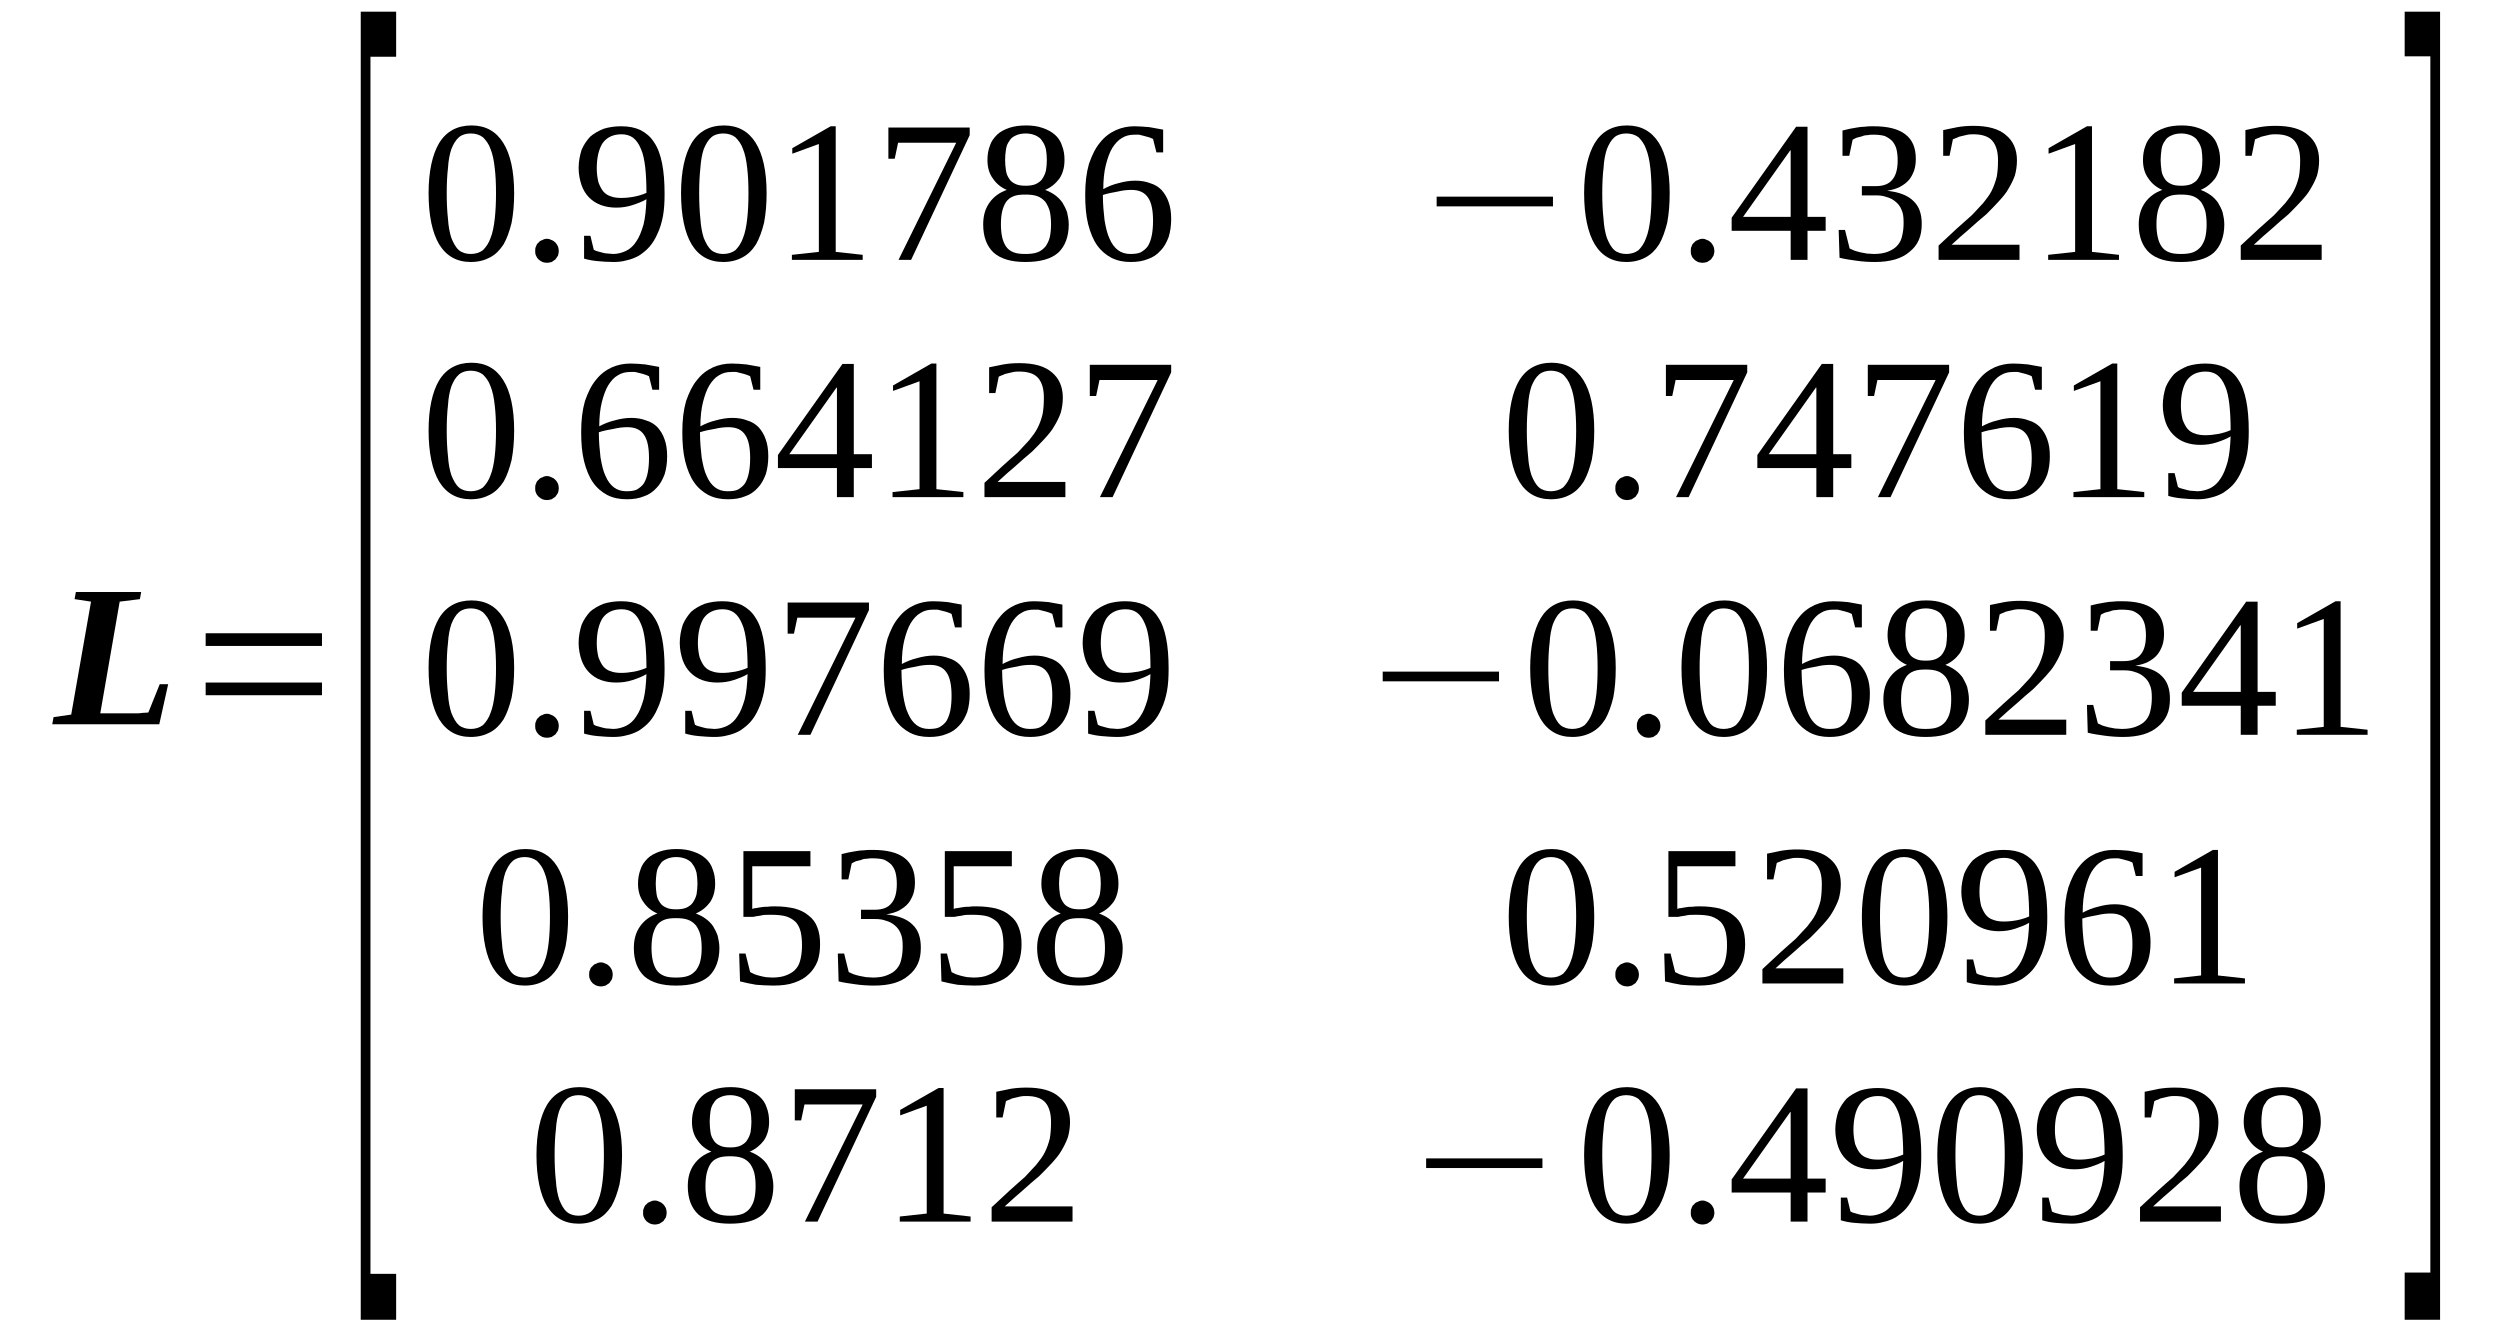 <?xml version='1.0' encoding='UTF-8'?>
<!-- This file was generated by dvisvgm 1.15.1 -->
<svg height='89pt' version='1.1' viewBox='0 -89 168 89' width='168pt' xmlns='http://www.w3.org/2000/svg' xmlns:xlink='http://www.w3.org/1999/xlink'>
<defs>
<clipPath id='clip1'>
<path clip-rule='evenodd' d='M0 -88.98H167.966V-0.027H0V-88.98'/>
</clipPath>
</defs>
<g id='page1'>
<g>
<path clip-path='url(#clip1)' d='M9.402 -48.738L8.043 -48.57L6.738 -41.062H7.477C7.703 -41.062 7.957 -41.062 8.211 -41.062C8.469 -41.062 8.723 -41.062 8.949 -41.062C9.203 -41.062 9.402 -41.062 9.57 -41.094C9.77 -41.094 9.883 -41.121 9.969 -41.121L10.734 -43.02H11.301L10.703 -40.328H3.512L3.598 -40.809L4.785 -40.98L6.117 -48.57L5.012 -48.738L5.098 -49.219H9.488L9.402 -48.738Z' fill-rule='evenodd'/>
<path clip-path='url(#clip1)' d='M13.82 -42.281V-43.133H21.637V-42.281H13.82ZM13.82 -45.593V-46.445H21.637V-45.593H13.82Z' fill-rule='evenodd'/>
<path clip-path='url(#clip1)' d='M24.242 -0.312V-88.215H26.621V-85.187H24.895V-3.398H26.621V-0.312H24.242Z' fill-rule='evenodd'/>
<path clip-path='url(#clip1)' d='M34.551 -76.011C34.551 -75.273 34.492 -74.625 34.379 -74.027C34.238 -73.461 34.07 -72.98 33.844 -72.586C33.586 -72.187 33.305 -71.906 32.938 -71.707C32.566 -71.507 32.145 -71.394 31.633 -71.394C30.699 -71.394 29.992 -71.793 29.508 -72.586C29.055 -73.347 28.801 -74.511 28.801 -76.011C28.801 -77.484 29.055 -78.617 29.508 -79.382C29.992 -80.175 30.727 -80.57 31.691 -80.57C32.625 -80.57 33.332 -80.175 33.812 -79.41C34.297 -78.644 34.551 -77.511 34.551 -76.011ZM33.332 -76.011C33.332 -76.664 33.305 -77.23 33.246 -77.711C33.191 -78.219 33.105 -78.644 32.965 -78.984C32.852 -79.324 32.652 -79.578 32.453 -79.777C32.227 -79.949 31.945 -80.031 31.633 -80.031C31.32 -80.031 31.039 -79.949 30.84 -79.777C30.613 -79.578 30.473 -79.324 30.332 -78.984C30.219 -78.644 30.133 -78.219 30.105 -77.711C30.047 -77.23 30.02 -76.664 30.02 -76.011C30.02 -75.386 30.047 -74.793 30.105 -74.285C30.133 -73.8 30.219 -73.347 30.332 -73.007C30.473 -72.668 30.613 -72.386 30.84 -72.187C31.039 -72.019 31.32 -71.933 31.633 -71.933C31.945 -71.933 32.227 -72.019 32.453 -72.187C32.652 -72.386 32.852 -72.668 32.965 -73.007C33.105 -73.347 33.191 -73.8 33.246 -74.285C33.305 -74.793 33.332 -75.386 33.332 -76.011Z' fill-rule='evenodd'/>
<path clip-path='url(#clip1)' d='M37.551 -72.132C37.551 -72.019 37.523 -71.933 37.496 -71.82C37.438 -71.734 37.383 -71.648 37.324 -71.566C37.242 -71.507 37.156 -71.453 37.07 -71.394C36.957 -71.367 36.871 -71.34 36.758 -71.34C36.645 -71.34 36.531 -71.367 36.449 -71.394C36.336 -71.453 36.25 -71.507 36.191 -71.566C36.109 -71.648 36.051 -71.734 36.023 -71.82C35.965 -71.933 35.965 -72.019 35.965 -72.132C35.965 -72.246 35.965 -72.359 36.023 -72.441C36.051 -72.554 36.109 -72.64 36.191 -72.699C36.25 -72.781 36.336 -72.84 36.449 -72.867C36.531 -72.925 36.645 -72.953 36.758 -72.953C36.871 -72.953 36.957 -72.925 37.07 -72.867C37.156 -72.84 37.242 -72.781 37.324 -72.699C37.383 -72.64 37.438 -72.554 37.496 -72.441C37.523 -72.359 37.551 -72.246 37.551 -72.132Z' fill-rule='evenodd'/>
<path clip-path='url(#clip1)' d='M38.883 -77.711C38.883 -78.164 38.969 -78.558 39.082 -78.929C39.223 -79.269 39.422 -79.55 39.648 -79.804C39.902 -80.031 40.215 -80.203 40.555 -80.344C40.922 -80.457 41.32 -80.515 41.742 -80.515C42.254 -80.515 42.68 -80.429 43.047 -80.257C43.414 -80.062 43.727 -79.804 43.953 -79.437C44.207 -79.07 44.379 -78.59 44.492 -78.023S44.66 -76.777 44.66 -75.984C44.66 -75.418 44.633 -74.906 44.547 -74.453C44.461 -74.027 44.348 -73.632 44.18 -73.293C44.039 -72.953 43.84 -72.64 43.641 -72.414C43.414 -72.16 43.188 -71.988 42.934 -71.82C42.68 -71.679 42.395 -71.566 42.113 -71.507C41.828 -71.422 41.516 -71.394 41.234 -71.394C40.836 -71.394 40.469 -71.422 40.156 -71.453C39.848 -71.48 39.535 -71.535 39.25 -71.621V-73.152H39.676L39.902 -72.215C39.988 -72.16 40.074 -72.132 40.188 -72.101C40.301 -72.074 40.414 -72.047 40.496 -72.019C40.609 -71.988 40.723 -71.961 40.867 -71.961C40.98 -71.961 41.094 -71.933 41.207 -71.933C41.516 -71.933 41.801 -72.019 42.055 -72.132C42.34 -72.273 42.566 -72.472 42.762 -72.781C42.961 -73.066 43.102 -73.433 43.246 -73.914C43.359 -74.367 43.414 -74.933 43.441 -75.613C43.16 -75.445 42.848 -75.332 42.508 -75.219C42.168 -75.105 41.801 -75.047 41.402 -75.047C41.035 -75.047 40.695 -75.105 40.383 -75.219C40.074 -75.332 39.816 -75.5 39.59 -75.726C39.363 -75.953 39.195 -76.238 39.082 -76.55C38.969 -76.89 38.883 -77.285 38.883 -77.711ZM41.773 -79.976C41.207 -79.976 40.781 -79.777 40.496 -79.382C40.242 -78.984 40.102 -78.418 40.102 -77.683C40.102 -77.312 40.156 -77.004 40.215 -76.746C40.301 -76.519 40.414 -76.293 40.527 -76.152C40.668 -75.984 40.836 -75.871 41.035 -75.812C41.234 -75.726 41.488 -75.699 41.742 -75.699C42.027 -75.699 42.309 -75.726 42.621 -75.785C42.906 -75.84 43.188 -75.925 43.441 -76.039C43.441 -76.691 43.414 -77.257 43.359 -77.765C43.301 -78.25 43.215 -78.672 43.074 -78.984C42.934 -79.324 42.762 -79.578 42.535 -79.75C42.34 -79.89 42.082 -79.976 41.773 -79.976Z' fill-rule='evenodd'/>
<path clip-path='url(#clip1)' d='M51.516 -76.011C51.516 -75.273 51.457 -74.625 51.344 -74.027C51.203 -73.461 51.031 -72.98 50.805 -72.586C50.551 -72.187 50.27 -71.906 49.898 -71.707C49.531 -71.507 49.105 -71.394 48.598 -71.394C47.664 -71.394 46.953 -71.793 46.473 -72.586C46.02 -73.347 45.766 -74.511 45.766 -76.011C45.766 -77.484 46.02 -78.617 46.473 -79.382C46.953 -80.175 47.691 -80.57 48.652 -80.57C49.59 -80.57 50.297 -80.175 50.777 -79.41C51.258 -78.644 51.516 -77.511 51.516 -76.011ZM50.297 -76.011C50.297 -76.664 50.27 -77.23 50.211 -77.711C50.156 -78.219 50.07 -78.644 49.93 -78.984C49.816 -79.324 49.617 -79.578 49.418 -79.777C49.191 -79.949 48.91 -80.031 48.598 -80.031C48.285 -80.031 48.004 -79.949 47.805 -79.777C47.578 -79.578 47.438 -79.324 47.293 -78.984C47.18 -78.644 47.098 -78.219 47.066 -77.711C47.012 -77.23 46.984 -76.664 46.984 -76.011C46.984 -75.386 47.012 -74.793 47.066 -74.285C47.098 -73.8 47.18 -73.347 47.293 -73.007C47.438 -72.668 47.578 -72.386 47.805 -72.187C48.004 -72.019 48.285 -71.933 48.598 -71.933C48.91 -71.933 49.191 -72.019 49.418 -72.187C49.617 -72.386 49.816 -72.668 49.93 -73.007C50.07 -73.347 50.156 -73.8 50.211 -74.285C50.27 -74.793 50.297 -75.386 50.297 -76.011Z' fill-rule='evenodd'/>
<path clip-path='url(#clip1)' d='M56.16 -72.074L57.973 -71.875V-71.535H53.215V-71.875L55.027 -72.074V-79.324L53.242 -78.672V-79.043L55.82 -80.515H56.16V-72.074Z' fill-rule='evenodd'/>
<path clip-path='url(#clip1)' d='M60.125 -78.332H59.699V-80.429H65.164V-79.918L61.226 -71.535H60.379L64.258 -79.41H60.352L60.125 -78.332Z' fill-rule='evenodd'/>
<path clip-path='url(#clip1)' d='M71.535 -78.25C71.535 -77.765 71.422 -77.344 71.195 -77.004C70.941 -76.664 70.629 -76.406 70.234 -76.238C70.461 -76.152 70.688 -76.039 70.887 -75.898C71.082 -75.757 71.254 -75.586 71.394 -75.386C71.508 -75.191 71.621 -74.992 71.707 -74.738C71.762 -74.48 71.82 -74.226 71.82 -73.914C71.82 -73.094 71.566 -72.441 71.113 -72.019C70.629 -71.594 69.895 -71.394 68.902 -71.394C67.969 -71.394 67.262 -71.594 66.777 -72.019C66.324 -72.441 66.07 -73.066 66.07 -73.914C66.07 -74.511 66.211 -74.992 66.496 -75.386C66.777 -75.785 67.176 -76.066 67.656 -76.238C67.262 -76.406 66.949 -76.664 66.723 -77.004C66.469 -77.344 66.356 -77.765 66.356 -78.25C66.356 -78.59 66.41 -78.929 66.523 -79.211C66.609 -79.496 66.777 -79.722 67.004 -79.949C67.203 -80.144 67.488 -80.289 67.797 -80.402C68.137 -80.515 68.508 -80.57 68.961 -80.57C69.383 -80.57 69.754 -80.515 70.062 -80.402C70.402 -80.289 70.66 -80.144 70.887 -79.949C71.113 -79.75 71.281 -79.496 71.367 -79.211C71.481 -78.929 71.535 -78.617 71.535 -78.25ZM70.629 -73.914C70.629 -74.254 70.602 -74.539 70.547 -74.793C70.488 -75.019 70.375 -75.246 70.262 -75.418C70.121 -75.586 69.949 -75.726 69.723 -75.812C69.496 -75.898 69.215 -75.925 68.902 -75.925C68.59 -75.925 68.309 -75.898 68.109 -75.812C67.883 -75.726 67.715 -75.586 67.602 -75.418C67.488 -75.246 67.402 -75.019 67.344 -74.793C67.289 -74.539 67.262 -74.254 67.262 -73.914C67.262 -73.605 67.289 -73.32 67.344 -73.066C67.402 -72.812 67.488 -72.613 67.602 -72.441C67.715 -72.273 67.883 -72.132 68.109 -72.047C68.309 -71.961 68.59 -71.933 68.902 -71.933C69.215 -71.933 69.496 -71.961 69.723 -72.047S70.121 -72.273 70.262 -72.441C70.375 -72.613 70.488 -72.812 70.547 -73.066C70.602 -73.32 70.629 -73.605 70.629 -73.914ZM70.348 -78.25C70.348 -78.504 70.32 -78.757 70.289 -78.957C70.234 -79.183 70.148 -79.382 70.035 -79.523C69.949 -79.691 69.781 -79.804 69.609 -79.89C69.414 -79.976 69.188 -80.031 68.93 -80.031C68.648 -80.031 68.422 -79.976 68.25 -79.89C68.055 -79.804 67.91 -79.691 67.828 -79.523C67.715 -79.382 67.629 -79.183 67.602 -78.957C67.57 -78.757 67.543 -78.504 67.543 -78.25C67.543 -77.992 67.57 -77.738 67.602 -77.539C67.629 -77.312 67.715 -77.144 67.828 -76.972C67.91 -76.832 68.055 -76.719 68.25 -76.632C68.422 -76.55 68.648 -76.519 68.93 -76.519C69.188 -76.519 69.414 -76.55 69.609 -76.632C69.781 -76.719 69.949 -76.832 70.035 -76.972C70.148 -77.144 70.234 -77.312 70.289 -77.539C70.32 -77.738 70.348 -77.992 70.348 -78.25Z' fill-rule='evenodd'/>
<path clip-path='url(#clip1)' d='M78.703 -74.285C78.703 -73.832 78.645 -73.433 78.531 -73.066C78.391 -72.699 78.219 -72.386 77.992 -72.16C77.766 -71.906 77.484 -71.707 77.144 -71.594C76.805 -71.453 76.437 -71.394 75.984 -71.394C75.5 -71.394 75.078 -71.48 74.68 -71.679C74.312 -71.875 73.973 -72.16 73.719 -72.527C73.461 -72.894 73.266 -73.379 73.121 -73.945C72.98 -74.511 72.926 -75.16 72.926 -75.925C72.926 -76.719 73.008 -77.398 73.18 -77.992C73.379 -78.558 73.605 -79.043 73.914 -79.41C74.226 -79.804 74.566 -80.062 74.992 -80.257C75.387 -80.429 75.785 -80.515 76.238 -80.515C76.551 -80.515 76.891 -80.484 77.23 -80.457C77.57 -80.402 77.879 -80.344 78.164 -80.289V-78.757H77.711L77.484 -79.664C77.399 -79.691 77.312 -79.75 77.199 -79.777C77.117 -79.804 77.004 -79.836 76.891 -79.863C76.777 -79.89 76.664 -79.918 76.551 -79.949C76.437 -79.949 76.324 -79.949 76.238 -79.949C75.926 -79.949 75.644 -79.89 75.387 -79.722C75.133 -79.578 74.934 -79.351 74.738 -79.043C74.566 -78.757 74.426 -78.363 74.312 -77.91C74.199 -77.457 74.141 -76.918 74.141 -76.293C74.453 -76.465 74.793 -76.605 75.16 -76.691C75.559 -76.804 75.926 -76.859 76.293 -76.859C76.664 -76.859 77.004 -76.804 77.285 -76.691C77.598 -76.605 77.852 -76.437 78.051 -76.238C78.25 -76.011 78.418 -75.757 78.531 -75.418C78.645 -75.105 78.703 -74.738 78.703 -74.285ZM75.953 -71.933C76.238 -71.933 76.492 -71.961 76.664 -72.047C76.859 -72.16 77.031 -72.3 77.144 -72.472C77.258 -72.668 77.344 -72.894 77.399 -73.179C77.457 -73.461 77.484 -73.8 77.484 -74.172C77.484 -74.879 77.371 -75.418 77.144 -75.726C76.918 -76.066 76.551 -76.238 76.039 -76.238C75.758 -76.238 75.445 -76.211 75.106 -76.125C74.793 -76.066 74.453 -76.011 74.113 -75.898C74.113 -75.246 74.172 -74.679 74.226 -74.199C74.312 -73.719 74.398 -73.293 74.566 -72.953C74.707 -72.613 74.906 -72.359 75.133 -72.187C75.359 -72.019 75.644 -71.933 75.953 -71.933Z' fill-rule='evenodd'/>
<path clip-path='url(#clip1)' d='M96.543 -75.132V-75.785H104.359V-75.132H96.543Z' fill-rule='evenodd'/>
<path clip-path='url(#clip1)' d='M112.203 -76.011C112.203 -75.273 112.148 -74.625 112.035 -74.027C111.891 -73.461 111.723 -72.98 111.496 -72.586C111.242 -72.187 110.957 -71.906 110.59 -71.707C110.223 -71.507 109.797 -71.394 109.285 -71.394C108.352 -71.394 107.645 -71.793 107.164 -72.586C106.711 -73.347 106.453 -74.511 106.453 -76.011C106.453 -77.484 106.711 -78.617 107.164 -79.382C107.645 -80.175 108.379 -80.57 109.344 -80.57C110.277 -80.57 110.984 -80.175 111.469 -79.41C111.949 -78.644 112.203 -77.511 112.203 -76.011ZM110.984 -76.011C110.984 -76.664 110.957 -77.23 110.902 -77.711C110.844 -78.219 110.758 -78.644 110.617 -78.984C110.504 -79.324 110.305 -79.578 110.109 -79.777C109.883 -79.949 109.598 -80.031 109.285 -80.031C108.977 -80.031 108.691 -79.949 108.492 -79.777C108.266 -79.578 108.125 -79.324 107.984 -78.984C107.871 -78.644 107.785 -78.219 107.758 -77.711C107.699 -77.23 107.672 -76.664 107.672 -76.011C107.672 -75.386 107.699 -74.793 107.758 -74.285C107.785 -73.8 107.871 -73.347 107.984 -73.007C108.125 -72.668 108.266 -72.386 108.492 -72.187C108.691 -72.019 108.977 -71.933 109.285 -71.933C109.598 -71.933 109.883 -72.019 110.109 -72.187C110.305 -72.386 110.504 -72.668 110.617 -73.007C110.758 -73.347 110.844 -73.8 110.902 -74.285C110.957 -74.793 110.984 -75.386 110.984 -76.011Z' fill-rule='evenodd'/>
<path clip-path='url(#clip1)' d='M115.207 -72.132C115.207 -72.019 115.176 -71.933 115.148 -71.82C115.094 -71.734 115.035 -71.648 114.98 -71.566C114.895 -71.507 114.809 -71.453 114.723 -71.394C114.609 -71.367 114.527 -71.34 114.414 -71.34S114.187 -71.367 114.102 -71.394C113.988 -71.453 113.902 -71.507 113.848 -71.566C113.762 -71.648 113.703 -71.734 113.676 -71.82C113.621 -71.933 113.621 -72.019 113.621 -72.132C113.621 -72.246 113.621 -72.359 113.676 -72.441C113.703 -72.554 113.762 -72.64 113.848 -72.699C113.902 -72.781 113.988 -72.84 114.102 -72.867C114.187 -72.925 114.301 -72.953 114.414 -72.953S114.609 -72.925 114.723 -72.867C114.809 -72.84 114.895 -72.781 114.98 -72.699C115.035 -72.64 115.094 -72.554 115.148 -72.441C115.176 -72.359 115.207 -72.246 115.207 -72.132Z' fill-rule='evenodd'/>
<path clip-path='url(#clip1)' d='M121.465 -73.492V-71.535H120.332V-73.492H116.367V-74.367L120.699 -80.484H121.465V-74.425H122.684V-73.492H121.465ZM120.332 -78.898H120.305L117.133 -74.425H120.332V-78.898Z' fill-rule='evenodd'/>
<path clip-path='url(#clip1)' d='M129.141 -73.945C129.141 -73.547 129.082 -73.179 128.941 -72.867C128.801 -72.554 128.602 -72.3 128.316 -72.074C128.063 -71.847 127.723 -71.679 127.355 -71.566C126.957 -71.453 126.504 -71.394 125.996 -71.394C125.57 -71.394 125.145 -71.422 124.75 -71.48C124.324 -71.535 123.957 -71.594 123.617 -71.679L123.559 -73.547H123.984L124.297 -72.3C124.383 -72.273 124.465 -72.215 124.609 -72.16C124.723 -72.132 124.863 -72.074 125.004 -72.047C125.176 -72.019 125.316 -71.988 125.457 -71.961C125.629 -71.961 125.77 -71.933 125.91 -71.933C126.309 -71.933 126.648 -71.988 126.902 -72.101C127.184 -72.215 127.383 -72.359 127.523 -72.527C127.695 -72.726 127.781 -72.925 127.836 -73.207C127.895 -73.461 127.922 -73.719 127.922 -74.027C127.922 -74.398 127.895 -74.679 127.781 -74.906C127.695 -75.132 127.555 -75.304 127.383 -75.445C127.215 -75.586 127.016 -75.699 126.789 -75.757C126.563 -75.84 126.336 -75.871 126.051 -75.871H125.117V-76.492H126.051C126.563 -76.492 126.93 -76.632 127.156 -76.918C127.41 -77.199 127.523 -77.652 127.523 -78.219C127.523 -78.504 127.496 -78.757 127.441 -78.984C127.383 -79.211 127.27 -79.382 127.156 -79.523C127.016 -79.664 126.844 -79.777 126.648 -79.863C126.449 -79.918 126.195 -79.949 125.91 -79.949C125.77 -79.949 125.629 -79.949 125.516 -79.918C125.371 -79.918 125.23 -79.89 125.117 -79.836C125.004 -79.804 124.891 -79.777 124.777 -79.75C124.664 -79.691 124.578 -79.664 124.496 -79.609L124.27 -78.531H123.816V-80.23C123.984 -80.257 124.125 -80.316 124.297 -80.344C124.437 -80.371 124.609 -80.402 124.777 -80.429C124.949 -80.457 125.117 -80.484 125.289 -80.484C125.484 -80.515 125.684 -80.515 125.91 -80.515C126.844 -80.515 127.555 -80.344 128.035 -79.976C128.516 -79.609 128.742 -79.07 128.742 -78.332C128.742 -78.05 128.715 -77.797 128.629 -77.539C128.543 -77.312 128.43 -77.086 128.289 -76.918C128.121 -76.719 127.922 -76.578 127.668 -76.437C127.441 -76.324 127.156 -76.238 126.816 -76.179C127.609 -76.097 128.203 -75.871 128.574 -75.5C128.969 -75.132 129.141 -74.625 129.141 -73.945Z' fill-rule='evenodd'/>
<path clip-path='url(#clip1)' d='M135.711 -71.535H130.273V-72.5C130.727 -72.925 131.121 -73.293 131.488 -73.632C131.859 -73.972 132.199 -74.254 132.508 -74.539C132.793 -74.851 133.047 -75.105 133.273 -75.359C133.5 -75.644 133.699 -75.898 133.84 -76.179C133.98 -76.465 134.094 -76.777 134.18 -77.117C134.238 -77.425 134.266 -77.797 134.266 -78.219C134.266 -78.785 134.152 -79.211 133.898 -79.523C133.641 -79.836 133.187 -79.976 132.621 -79.976C132.48 -79.976 132.34 -79.976 132.227 -79.949C132.086 -79.918 131.973 -79.89 131.859 -79.863C131.715 -79.836 131.602 -79.804 131.52 -79.75C131.406 -79.722 131.32 -79.664 131.234 -79.636L131.008 -78.531H130.582V-80.257C130.895 -80.316 131.234 -80.402 131.547 -80.457C131.887 -80.515 132.227 -80.543 132.621 -80.543C133.586 -80.543 134.32 -80.344 134.805 -79.918C135.285 -79.523 135.539 -78.957 135.539 -78.219C135.539 -77.851 135.484 -77.511 135.398 -77.199C135.285 -76.89 135.144 -76.605 134.973 -76.324C134.805 -76.011 134.578 -75.757 134.32 -75.472C134.066 -75.191 133.785 -74.906 133.473 -74.594C133.133 -74.312 132.766 -74 132.395 -73.66C132 -73.32 131.574 -72.953 131.148 -72.554H135.711V-71.535Z' fill-rule='evenodd'/>
<path clip-path='url(#clip1)' d='M140.582 -72.074L142.395 -71.875V-71.535H137.637V-71.875L139.449 -72.074V-79.324L137.664 -78.672V-79.043L140.242 -80.515H140.582V-72.074Z' fill-rule='evenodd'/>
<path clip-path='url(#clip1)' d='M149.191 -78.25C149.191 -77.765 149.078 -77.344 148.852 -77.004C148.594 -76.664 148.285 -76.406 147.887 -76.238C148.113 -76.152 148.34 -76.039 148.539 -75.898C148.738 -75.757 148.906 -75.586 149.047 -75.386C149.16 -75.191 149.273 -74.992 149.359 -74.738C149.418 -74.48 149.473 -74.226 149.473 -73.914C149.473 -73.094 149.219 -72.441 148.766 -72.019C148.285 -71.594 147.547 -71.394 146.555 -71.394C145.621 -71.394 144.914 -71.594 144.434 -72.019C143.981 -72.441 143.723 -73.066 143.723 -73.914C143.723 -74.511 143.867 -74.992 144.149 -75.386C144.434 -75.785 144.828 -76.066 145.309 -76.238C144.914 -76.406 144.602 -76.664 144.375 -77.004C144.121 -77.344 144.008 -77.765 144.008 -78.25C144.008 -78.59 144.062 -78.929 144.176 -79.211C144.262 -79.496 144.434 -79.722 144.66 -79.949C144.855 -80.144 145.141 -80.289 145.453 -80.402C145.793 -80.515 146.16 -80.57 146.613 -80.57C147.039 -80.57 147.406 -80.515 147.719 -80.402C148.059 -80.289 148.312 -80.144 148.539 -79.949C148.766 -79.75 148.933 -79.496 149.02 -79.211C149.133 -78.929 149.191 -78.617 149.191 -78.25ZM148.285 -73.914C148.285 -74.254 148.254 -74.539 148.199 -74.793C148.141 -75.019 148.027 -75.246 147.914 -75.418C147.773 -75.586 147.606 -75.726 147.379 -75.812C147.152 -75.898 146.867 -75.925 146.555 -75.925C146.246 -75.925 145.961 -75.898 145.762 -75.812C145.535 -75.726 145.367 -75.586 145.254 -75.418C145.141 -75.246 145.055 -75.019 145 -74.793C144.941 -74.539 144.914 -74.254 144.914 -73.914C144.914 -73.605 144.941 -73.32 145 -73.066C145.055 -72.812 145.141 -72.613 145.254 -72.441C145.367 -72.273 145.535 -72.132 145.762 -72.047C145.961 -71.961 146.246 -71.933 146.555 -71.933C146.867 -71.933 147.152 -71.961 147.379 -72.047S147.773 -72.273 147.914 -72.441C148.027 -72.613 148.141 -72.812 148.199 -73.066C148.254 -73.32 148.285 -73.605 148.285 -73.914ZM148 -78.25C148 -78.504 147.973 -78.757 147.945 -78.957C147.887 -79.183 147.801 -79.382 147.687 -79.523C147.606 -79.691 147.434 -79.804 147.266 -79.89C147.066 -79.976 146.84 -80.031 146.586 -80.031C146.301 -80.031 146.074 -79.976 145.906 -79.89C145.707 -79.804 145.566 -79.691 145.48 -79.523C145.367 -79.382 145.281 -79.183 145.254 -78.957C145.227 -78.757 145.195 -78.504 145.195 -78.25C145.195 -77.992 145.227 -77.738 145.254 -77.539C145.281 -77.312 145.367 -77.144 145.48 -76.972C145.566 -76.832 145.707 -76.719 145.906 -76.632C146.074 -76.55 146.301 -76.519 146.586 -76.519C146.84 -76.519 147.066 -76.55 147.266 -76.632C147.434 -76.719 147.606 -76.832 147.687 -76.972C147.801 -77.144 147.887 -77.312 147.945 -77.539C147.973 -77.738 148 -77.992 148 -78.25Z' fill-rule='evenodd'/>
<path clip-path='url(#clip1)' d='M156.016 -71.535H150.578V-72.5C151.031 -72.925 151.426 -73.293 151.797 -73.632C152.164 -73.972 152.504 -74.254 152.816 -74.539C153.098 -74.851 153.352 -75.105 153.578 -75.359C153.805 -75.644 154.004 -75.898 154.145 -76.179C154.289 -76.465 154.402 -76.777 154.484 -77.117C154.543 -77.425 154.57 -77.797 154.57 -78.219C154.57 -78.785 154.457 -79.211 154.203 -79.523C153.949 -79.836 153.496 -79.976 152.93 -79.976C152.785 -79.976 152.645 -79.976 152.531 -79.949C152.39 -79.918 152.277 -79.89 152.164 -79.863C152.023 -79.836 151.91 -79.804 151.824 -79.75C151.711 -79.722 151.625 -79.664 151.539 -79.636L151.313 -78.531H150.891V-80.257C151.199 -80.316 151.539 -80.402 151.852 -80.457C152.191 -80.515 152.531 -80.543 152.93 -80.543C153.891 -80.543 154.629 -80.344 155.109 -79.918C155.59 -79.523 155.844 -78.957 155.844 -78.219C155.844 -77.851 155.789 -77.511 155.703 -77.199C155.59 -76.89 155.449 -76.605 155.277 -76.324C155.109 -76.011 154.883 -75.757 154.629 -75.472C154.371 -75.191 154.09 -74.906 153.777 -74.594C153.437 -74.312 153.07 -74 152.703 -73.66C152.305 -73.32 151.879 -72.953 151.457 -72.554H156.016V-71.535Z' fill-rule='evenodd'/>
<path clip-path='url(#clip1)' d='M34.551 -60.066C34.551 -59.332 34.492 -58.679 34.379 -58.086C34.238 -57.519 34.07 -57.035 33.844 -56.64C33.586 -56.242 33.305 -55.961 32.938 -55.761C32.566 -55.562 32.145 -55.449 31.633 -55.449C30.699 -55.449 29.992 -55.847 29.508 -56.64C29.055 -57.406 28.801 -58.566 28.801 -60.066C28.801 -61.539 29.055 -62.672 29.508 -63.437C29.992 -64.23 30.727 -64.625 31.691 -64.625C32.625 -64.625 33.332 -64.23 33.812 -63.465C34.297 -62.699 34.551 -61.566 34.551 -60.066ZM33.332 -60.066C33.332 -60.718 33.305 -61.285 33.246 -61.765C33.191 -62.277 33.105 -62.699 32.965 -63.039C32.852 -63.379 32.652 -63.636 32.453 -63.832C32.227 -64.004 31.945 -64.09 31.633 -64.09C31.32 -64.09 31.039 -64.004 30.84 -63.832C30.613 -63.636 30.473 -63.379 30.332 -63.039C30.219 -62.699 30.133 -62.277 30.105 -61.765C30.047 -61.285 30.02 -60.718 30.02 -60.066C30.02 -59.445 30.047 -58.847 30.105 -58.34C30.133 -57.859 30.219 -57.406 30.332 -57.066C30.473 -56.726 30.613 -56.441 30.84 -56.242C31.039 -56.074 31.32 -55.988 31.633 -55.988C31.945 -55.988 32.227 -56.074 32.453 -56.242C32.652 -56.441 32.852 -56.726 32.965 -57.066C33.105 -57.406 33.191 -57.859 33.246 -58.34C33.305 -58.847 33.332 -59.445 33.332 -60.066Z' fill-rule='evenodd'/>
<path clip-path='url(#clip1)' d='M37.551 -56.187C37.551 -56.074 37.523 -55.988 37.496 -55.875C37.438 -55.789 37.383 -55.707 37.324 -55.621C37.242 -55.562 37.156 -55.508 37.07 -55.449C36.957 -55.422 36.871 -55.394 36.758 -55.394C36.645 -55.394 36.531 -55.422 36.449 -55.449C36.336 -55.508 36.25 -55.562 36.191 -55.621C36.109 -55.707 36.051 -55.789 36.023 -55.875C35.965 -55.988 35.965 -56.074 35.965 -56.187C35.965 -56.3 35.965 -56.414 36.023 -56.5C36.051 -56.613 36.109 -56.695 36.191 -56.754C36.25 -56.84 36.336 -56.894 36.449 -56.922C36.531 -56.98 36.645 -57.008 36.758 -57.008C36.871 -57.008 36.957 -56.98 37.07 -56.922C37.156 -56.894 37.242 -56.84 37.324 -56.754C37.383 -56.695 37.438 -56.613 37.496 -56.5C37.523 -56.414 37.551 -56.3 37.551 -56.187Z' fill-rule='evenodd'/>
<path clip-path='url(#clip1)' d='M44.832 -58.34C44.832 -57.886 44.773 -57.488 44.66 -57.121C44.52 -56.754 44.348 -56.441 44.121 -56.215C43.895 -55.961 43.613 -55.761 43.273 -55.648C42.934 -55.508 42.566 -55.449 42.113 -55.449C41.629 -55.449 41.207 -55.535 40.809 -55.734C40.441 -55.933 40.102 -56.215 39.848 -56.582C39.59 -56.953 39.395 -57.433 39.25 -58C39.109 -58.566 39.055 -59.218 39.055 -59.98C39.055 -60.773 39.137 -61.453 39.309 -62.05C39.508 -62.617 39.734 -63.097 40.043 -63.465C40.355 -63.863 40.695 -64.117 41.121 -64.316C41.516 -64.484 41.914 -64.57 42.367 -64.57C42.68 -64.57 43.02 -64.543 43.359 -64.511C43.699 -64.457 44.008 -64.398 44.293 -64.344V-62.812H43.84L43.613 -63.718C43.527 -63.75 43.441 -63.804 43.328 -63.832C43.246 -63.863 43.133 -63.89 43.02 -63.918C42.906 -63.945 42.793 -63.976 42.68 -64.004C42.566 -64.004 42.453 -64.004 42.367 -64.004C42.055 -64.004 41.773 -63.945 41.516 -63.777C41.262 -63.636 41.062 -63.41 40.867 -63.097C40.695 -62.812 40.555 -62.418 40.441 -61.965C40.328 -61.511 40.27 -60.972 40.27 -60.351C40.582 -60.519 40.922 -60.66 41.289 -60.746C41.688 -60.859 42.055 -60.918 42.422 -60.918C42.793 -60.918 43.133 -60.859 43.414 -60.746C43.727 -60.66 43.98 -60.492 44.18 -60.293C44.379 -60.066 44.547 -59.812 44.66 -59.472C44.773 -59.16 44.832 -58.793 44.832 -58.34ZM42.082 -55.988C42.367 -55.988 42.621 -56.015 42.793 -56.101C42.988 -56.215 43.16 -56.355 43.273 -56.527C43.387 -56.726 43.473 -56.953 43.527 -57.234C43.586 -57.519 43.613 -57.859 43.613 -58.226C43.613 -58.933 43.5 -59.472 43.273 -59.785C43.047 -60.125 42.68 -60.293 42.168 -60.293C41.887 -60.293 41.574 -60.265 41.234 -60.179C40.922 -60.125 40.582 -60.066 40.242 -59.953C40.242 -59.3 40.301 -58.734 40.355 -58.254C40.441 -57.773 40.527 -57.347 40.695 -57.008C40.836 -56.668 41.035 -56.414 41.262 -56.242C41.488 -56.074 41.773 -55.988 42.082 -55.988Z' fill-rule='evenodd'/>
<path clip-path='url(#clip1)' d='M51.629 -58.34C51.629 -57.886 51.57 -57.488 51.457 -57.121C51.316 -56.754 51.145 -56.441 50.918 -56.215C50.691 -55.961 50.41 -55.761 50.07 -55.648C49.73 -55.508 49.363 -55.449 48.91 -55.449C48.426 -55.449 48.004 -55.535 47.605 -55.734C47.238 -55.933 46.898 -56.215 46.645 -56.582C46.387 -56.953 46.191 -57.433 46.047 -58C45.906 -58.566 45.852 -59.218 45.852 -59.98C45.852 -60.773 45.934 -61.453 46.105 -62.05C46.305 -62.617 46.531 -63.097 46.84 -63.465C47.152 -63.863 47.492 -64.117 47.918 -64.316C48.312 -64.484 48.711 -64.57 49.164 -64.57C49.477 -64.57 49.816 -64.543 50.156 -64.511C50.496 -64.457 50.805 -64.398 51.09 -64.344V-62.812H50.637L50.41 -63.718C50.324 -63.75 50.238 -63.804 50.125 -63.832C50.043 -63.863 49.93 -63.89 49.816 -63.918C49.703 -63.945 49.59 -63.976 49.477 -64.004C49.363 -64.004 49.25 -64.004 49.164 -64.004C48.852 -64.004 48.57 -63.945 48.312 -63.777C48.059 -63.636 47.859 -63.41 47.664 -63.097C47.492 -62.812 47.352 -62.418 47.238 -61.965C47.125 -61.511 47.066 -60.972 47.066 -60.351C47.379 -60.519 47.719 -60.66 48.086 -60.746C48.484 -60.859 48.852 -60.918 49.219 -60.918C49.59 -60.918 49.93 -60.859 50.211 -60.746C50.523 -60.66 50.777 -60.492 50.977 -60.293C51.176 -60.066 51.344 -59.812 51.457 -59.472C51.57 -59.16 51.629 -58.793 51.629 -58.34ZM48.879 -55.988C49.164 -55.988 49.418 -56.015 49.59 -56.101C49.785 -56.215 49.957 -56.355 50.07 -56.527C50.184 -56.726 50.27 -56.953 50.324 -57.234C50.383 -57.519 50.41 -57.859 50.41 -58.226C50.41 -58.933 50.297 -59.472 50.07 -59.785C49.844 -60.125 49.477 -60.293 48.965 -60.293C48.684 -60.293 48.371 -60.265 48.031 -60.179C47.719 -60.125 47.379 -60.066 47.039 -59.953C47.039 -59.3 47.098 -58.734 47.152 -58.254C47.238 -57.773 47.324 -57.347 47.492 -57.008C47.633 -56.668 47.832 -56.414 48.059 -56.242C48.285 -56.074 48.57 -55.988 48.879 -55.988Z' fill-rule='evenodd'/>
<path clip-path='url(#clip1)' d='M57.375 -57.547V-55.593H56.242V-57.547H52.277V-58.425L56.613 -64.543H57.375V-58.48H58.594V-57.547H57.375ZM56.242 -62.957H56.215L53.043 -58.48H56.242V-62.957Z' fill-rule='evenodd'/>
<path clip-path='url(#clip1)' d='M62.926 -56.129L64.738 -55.933V-55.593H59.98V-55.933L61.793 -56.129V-63.379L60.012 -62.73V-63.097L62.586 -64.57H62.926V-56.129Z' fill-rule='evenodd'/>
<path clip-path='url(#clip1)' d='M71.594 -55.593H66.156V-56.554C66.609 -56.98 67.004 -57.347 67.375 -57.687C67.742 -58.027 68.082 -58.312 68.394 -58.593C68.676 -58.906 68.93 -59.16 69.156 -59.414C69.383 -59.699 69.582 -59.953 69.723 -60.238C69.867 -60.519 69.98 -60.832 70.062 -61.172C70.121 -61.484 70.148 -61.851 70.148 -62.277C70.148 -62.843 70.035 -63.265 69.781 -63.578C69.527 -63.89 69.074 -64.031 68.508 -64.031C68.363 -64.031 68.223 -64.031 68.109 -64.004C67.969 -63.976 67.856 -63.945 67.742 -63.918C67.602 -63.89 67.488 -63.863 67.402 -63.804C67.289 -63.777 67.203 -63.718 67.117 -63.691L66.891 -62.586H66.469V-64.316C66.777 -64.371 67.117 -64.457 67.43 -64.511C67.769 -64.57 68.109 -64.597 68.508 -64.597C69.469 -64.597 70.207 -64.398 70.688 -63.976C71.168 -63.578 71.422 -63.011 71.422 -62.277C71.422 -61.906 71.367 -61.566 71.281 -61.258C71.168 -60.945 71.027 -60.66 70.856 -60.379C70.688 -60.066 70.461 -59.812 70.207 -59.527C69.949 -59.246 69.668 -58.961 69.355 -58.652C69.016 -58.367 68.648 -58.054 68.281 -57.715C67.883 -57.375 67.457 -57.008 67.035 -56.613H71.594V-55.593Z' fill-rule='evenodd'/>
<path clip-path='url(#clip1)' d='M73.66 -62.39H73.234V-64.484H78.703V-63.976L74.766 -55.593H73.914L77.797 -63.465H73.887L73.66 -62.39Z' fill-rule='evenodd'/>
<path clip-path='url(#clip1)' d='M107.133 -60.066C107.133 -59.332 107.078 -58.679 106.965 -58.086C106.824 -57.519 106.652 -57.035 106.426 -56.64C106.172 -56.242 105.887 -55.961 105.52 -55.761C105.152 -55.562 104.727 -55.449 104.219 -55.449C103.281 -55.449 102.574 -55.847 102.094 -56.64C101.641 -57.406 101.387 -58.566 101.387 -60.066C101.387 -61.539 101.641 -62.672 102.094 -63.437C102.574 -64.23 103.313 -64.625 104.273 -64.625C105.207 -64.625 105.918 -64.23 106.398 -63.465C106.879 -62.699 107.133 -61.566 107.133 -60.066ZM105.918 -60.066C105.918 -60.718 105.887 -61.285 105.832 -61.765C105.773 -62.277 105.691 -62.699 105.547 -63.039C105.434 -63.379 105.238 -63.636 105.039 -63.832C104.813 -64.004 104.527 -64.09 104.219 -64.09C103.906 -64.09 103.621 -64.004 103.426 -63.832C103.199 -63.636 103.055 -63.379 102.914 -63.039C102.801 -62.699 102.715 -62.277 102.688 -61.765C102.633 -61.285 102.602 -60.718 102.602 -60.066C102.602 -59.445 102.633 -58.847 102.688 -58.34C102.715 -57.859 102.801 -57.406 102.914 -57.066C103.055 -56.726 103.199 -56.441 103.426 -56.242C103.621 -56.074 103.906 -55.988 104.219 -55.988C104.527 -55.988 104.813 -56.074 105.039 -56.242C105.238 -56.441 105.434 -56.726 105.547 -57.066C105.691 -57.406 105.773 -57.859 105.832 -58.34C105.887 -58.847 105.918 -59.445 105.918 -60.066Z' fill-rule='evenodd'/>
<path clip-path='url(#clip1)' d='M110.137 -56.187C110.137 -56.074 110.109 -55.988 110.078 -55.875C110.023 -55.789 109.965 -55.707 109.91 -55.621C109.824 -55.562 109.738 -55.508 109.656 -55.449C109.543 -55.422 109.457 -55.394 109.344 -55.394S109.117 -55.422 109.031 -55.449C108.918 -55.508 108.832 -55.562 108.777 -55.621C108.691 -55.707 108.637 -55.789 108.605 -55.875C108.551 -55.988 108.551 -56.074 108.551 -56.187C108.551 -56.3 108.551 -56.414 108.605 -56.5C108.637 -56.613 108.691 -56.695 108.777 -56.754C108.832 -56.84 108.918 -56.894 109.031 -56.922C109.117 -56.98 109.23 -57.008 109.344 -57.008S109.543 -56.98 109.656 -56.922C109.738 -56.894 109.824 -56.84 109.91 -56.754C109.965 -56.695 110.023 -56.613 110.078 -56.5C110.109 -56.414 110.137 -56.3 110.137 -56.187Z' fill-rule='evenodd'/>
<path clip-path='url(#clip1)' d='M112.375 -62.39H111.949V-64.484H117.414V-63.976L113.477 -55.593H112.629L116.508 -63.465H112.602L112.375 -62.39Z' fill-rule='evenodd'/>
<path clip-path='url(#clip1)' d='M123.191 -57.547V-55.593H122.059V-57.547H118.094V-58.425L122.426 -64.543H123.191V-58.48H124.41V-57.547H123.191ZM122.059 -62.957H122.031L118.859 -58.48H122.059V-62.957Z' fill-rule='evenodd'/>
<path clip-path='url(#clip1)' d='M125.938 -62.39H125.516V-64.484H130.981V-63.976L127.043 -55.593H126.195L130.074 -63.465H126.164L125.938 -62.39Z' fill-rule='evenodd'/>
<path clip-path='url(#clip1)' d='M137.75 -58.34C137.75 -57.886 137.692 -57.488 137.578 -57.121C137.438 -56.754 137.266 -56.441 137.039 -56.215C136.813 -55.961 136.531 -55.761 136.191 -55.648C135.852 -55.508 135.484 -55.449 135.031 -55.449C134.547 -55.449 134.125 -55.535 133.726 -55.734C133.359 -55.933 133.02 -56.215 132.766 -56.582C132.508 -56.953 132.312 -57.433 132.168 -58C132.027 -58.566 131.973 -59.218 131.973 -59.98C131.973 -60.773 132.055 -61.453 132.227 -62.05C132.426 -62.617 132.652 -63.097 132.961 -63.465C133.273 -63.863 133.613 -64.117 134.039 -64.316C134.434 -64.484 134.832 -64.57 135.285 -64.57C135.598 -64.57 135.937 -64.543 136.277 -64.511C136.617 -64.457 136.926 -64.398 137.211 -64.344V-62.812H136.758L136.531 -63.718C136.445 -63.75 136.359 -63.804 136.246 -63.832C136.164 -63.863 136.051 -63.89 135.937 -63.918C135.824 -63.945 135.711 -63.976 135.598 -64.004C135.484 -64.004 135.371 -64.004 135.285 -64.004C134.973 -64.004 134.691 -63.945 134.434 -63.777C134.18 -63.636 133.981 -63.41 133.785 -63.097C133.613 -62.812 133.473 -62.418 133.359 -61.965C133.246 -61.511 133.188 -60.972 133.188 -60.351C133.5 -60.519 133.84 -60.66 134.207 -60.746C134.606 -60.859 134.973 -60.918 135.34 -60.918C135.711 -60.918 136.051 -60.859 136.332 -60.746C136.645 -60.66 136.898 -60.492 137.098 -60.293C137.297 -60.066 137.465 -59.812 137.578 -59.472C137.692 -59.16 137.75 -58.793 137.75 -58.34ZM135 -55.988C135.285 -55.988 135.539 -56.015 135.711 -56.101C135.906 -56.215 136.078 -56.355 136.191 -56.527C136.305 -56.726 136.391 -56.953 136.445 -57.234C136.504 -57.519 136.531 -57.859 136.531 -58.226C136.531 -58.933 136.418 -59.472 136.191 -59.785C135.965 -60.125 135.598 -60.293 135.086 -60.293C134.805 -60.293 134.492 -60.265 134.152 -60.179C133.84 -60.125 133.5 -60.066 133.16 -59.953C133.16 -59.3 133.219 -58.734 133.273 -58.254C133.359 -57.773 133.445 -57.347 133.613 -57.008C133.754 -56.668 133.953 -56.414 134.18 -56.242C134.406 -56.074 134.691 -55.988 135 -55.988Z' fill-rule='evenodd'/>
<path clip-path='url(#clip1)' d='M142.281 -56.129L144.094 -55.933V-55.593H139.336V-55.933L141.149 -56.129V-63.379L139.363 -62.73V-63.097L141.942 -64.57H142.281V-56.129Z' fill-rule='evenodd'/>
<path clip-path='url(#clip1)' d='M145.34 -61.765C145.34 -62.218 145.422 -62.617 145.535 -62.984C145.68 -63.324 145.875 -63.605 146.101 -63.863C146.359 -64.09 146.668 -64.257 147.008 -64.398C147.379 -64.511 147.773 -64.57 148.199 -64.57C148.707 -64.57 149.133 -64.484 149.5 -64.316C149.871 -64.117 150.18 -63.863 150.406 -63.492C150.664 -63.125 150.832 -62.644 150.945 -62.078C151.059 -61.511 151.117 -60.832 151.117 -60.039C151.117 -59.472 151.086 -58.961 151.004 -58.508C150.918 -58.086 150.805 -57.687 150.633 -57.347C150.492 -57.008 150.293 -56.695 150.098 -56.468C149.871 -56.215 149.645 -56.047 149.387 -55.875C149.133 -55.734 148.852 -55.621 148.566 -55.562C148.285 -55.48 147.973 -55.449 147.687 -55.449C147.293 -55.449 146.926 -55.48 146.613 -55.508C146.301 -55.535 145.988 -55.593 145.707 -55.675V-57.207H146.133L146.359 -56.273C146.441 -56.215 146.527 -56.187 146.641 -56.16C146.754 -56.129 146.867 -56.101 146.953 -56.074C147.066 -56.047 147.18 -56.015 147.32 -56.015C147.434 -56.015 147.547 -55.988 147.66 -55.988C147.973 -55.988 148.254 -56.074 148.512 -56.187C148.793 -56.328 149.02 -56.527 149.219 -56.84C149.418 -57.121 149.558 -57.488 149.699 -57.972C149.813 -58.425 149.871 -58.992 149.898 -59.672C149.613 -59.5 149.305 -59.386 148.965 -59.273C148.625 -59.16 148.254 -59.105 147.859 -59.105C147.492 -59.105 147.152 -59.16 146.84 -59.273C146.527 -59.386 146.273 -59.558 146.047 -59.785C145.82 -60.011 145.648 -60.293 145.535 -60.605C145.422 -60.945 145.34 -61.34 145.34 -61.765ZM148.227 -64.031C147.66 -64.031 147.234 -63.832 146.953 -63.437C146.699 -63.039 146.555 -62.472 146.555 -61.738C146.555 -61.371 146.613 -61.058 146.668 -60.804C146.754 -60.578 146.867 -60.351 146.981 -60.207C147.121 -60.039 147.293 -59.925 147.492 -59.867C147.687 -59.785 147.945 -59.754 148.199 -59.754C148.48 -59.754 148.766 -59.785 149.078 -59.84C149.359 -59.898 149.645 -59.98 149.898 -60.093C149.898 -60.746 149.871 -61.312 149.813 -61.824C149.758 -62.304 149.672 -62.73 149.531 -63.039C149.387 -63.379 149.219 -63.636 148.992 -63.804C148.793 -63.945 148.539 -64.031 148.227 -64.031Z' fill-rule='evenodd'/>
<path clip-path='url(#clip1)' d='M34.551 -44.093C34.551 -43.359 34.492 -42.707 34.379 -42.113C34.238 -41.547 34.07 -41.062 33.844 -40.668C33.586 -40.269 33.305 -39.988 32.938 -39.789C32.566 -39.59 32.145 -39.476 31.633 -39.476C30.699 -39.476 29.992 -39.875 29.508 -40.668C29.055 -41.433 28.801 -42.593 28.801 -44.093C28.801 -45.566 29.055 -46.699 29.508 -47.465C29.992 -48.258 30.727 -48.652 31.691 -48.652C32.625 -48.652 33.332 -48.258 33.812 -47.492C34.297 -46.726 34.551 -45.593 34.551 -44.093ZM33.332 -44.093C33.332 -44.746 33.305 -45.312 33.246 -45.793C33.191 -46.304 33.105 -46.726 32.965 -47.066C32.852 -47.406 32.652 -47.664 32.453 -47.859C32.227 -48.031 31.945 -48.117 31.633 -48.117C31.32 -48.117 31.039 -48.031 30.84 -47.859C30.613 -47.664 30.473 -47.406 30.332 -47.066C30.219 -46.726 30.133 -46.304 30.105 -45.793C30.047 -45.312 30.02 -44.746 30.02 -44.093C30.02 -43.472 30.047 -42.875 30.105 -42.367C30.133 -41.886 30.219 -41.433 30.332 -41.093C30.473 -40.754 30.613 -40.468 30.84 -40.269C31.039 -40.101 31.32 -40.015 31.633 -40.015C31.945 -40.015 32.227 -40.101 32.453 -40.269C32.652 -40.468 32.852 -40.754 32.965 -41.093C33.105 -41.433 33.191 -41.886 33.246 -42.367C33.305 -42.875 33.332 -43.472 33.332 -44.093Z' fill-rule='evenodd'/>
<path clip-path='url(#clip1)' d='M37.551 -40.215C37.551 -40.101 37.523 -40.015 37.496 -39.902C37.438 -39.816 37.383 -39.734 37.324 -39.648C37.242 -39.59 37.156 -39.535 37.07 -39.476C36.957 -39.449 36.871 -39.422 36.758 -39.422C36.645 -39.422 36.531 -39.449 36.449 -39.476C36.336 -39.535 36.25 -39.59 36.191 -39.648C36.109 -39.734 36.051 -39.816 36.023 -39.902C35.965 -40.015 35.965 -40.101 35.965 -40.215C35.965 -40.328 35.965 -40.441 36.023 -40.527C36.051 -40.64 36.109 -40.722 36.191 -40.781C36.25 -40.867 36.336 -40.922 36.449 -40.949C36.531 -41.008 36.645 -41.035 36.758 -41.035C36.871 -41.035 36.957 -41.008 37.07 -40.949C37.156 -40.922 37.242 -40.867 37.324 -40.781C37.383 -40.722 37.438 -40.64 37.496 -40.527C37.523 -40.441 37.551 -40.328 37.551 -40.215Z' fill-rule='evenodd'/>
<path clip-path='url(#clip1)' d='M38.883 -45.793C38.883 -46.246 38.969 -46.644 39.082 -47.011C39.223 -47.351 39.422 -47.633 39.648 -47.89C39.902 -48.117 40.215 -48.285 40.555 -48.425C40.922 -48.539 41.32 -48.597 41.742 -48.597C42.254 -48.597 42.68 -48.511 43.047 -48.343C43.414 -48.144 43.727 -47.89 43.953 -47.519C44.207 -47.152 44.379 -46.672 44.492 -46.105C44.605 -45.539 44.66 -44.859 44.66 -44.066C44.66 -43.5 44.633 -42.988 44.547 -42.535C44.461 -42.113 44.348 -41.715 44.18 -41.375C44.039 -41.035 43.84 -40.722 43.641 -40.496C43.414 -40.242 43.188 -40.074 42.934 -39.902C42.68 -39.761 42.395 -39.648 42.113 -39.59C41.828 -39.508 41.516 -39.476 41.234 -39.476C40.836 -39.476 40.469 -39.508 40.156 -39.535C39.848 -39.562 39.535 -39.621 39.25 -39.703V-41.234H39.676L39.902 -40.3C39.988 -40.242 40.074 -40.215 40.188 -40.187C40.301 -40.156 40.414 -40.129 40.496 -40.101C40.609 -40.074 40.723 -40.043 40.867 -40.043C40.98 -40.043 41.094 -40.015 41.207 -40.015C41.516 -40.015 41.801 -40.101 42.055 -40.215C42.34 -40.355 42.566 -40.554 42.762 -40.867C42.961 -41.148 43.102 -41.515 43.246 -42C43.359 -42.453 43.414 -43.019 43.441 -43.699C43.16 -43.527 42.848 -43.414 42.508 -43.3C42.168 -43.187 41.801 -43.133 41.402 -43.133C41.035 -43.133 40.695 -43.187 40.383 -43.3C40.074 -43.414 39.816 -43.586 39.59 -43.812C39.363 -44.039 39.195 -44.32 39.082 -44.633C38.969 -44.972 38.883 -45.367 38.883 -45.793ZM41.773 -48.058C41.207 -48.058 40.781 -47.859 40.496 -47.465C40.242 -47.066 40.102 -46.5 40.102 -45.765C40.102 -45.398 40.156 -45.086 40.215 -44.832C40.301 -44.605 40.414 -44.379 40.527 -44.234C40.668 -44.066 40.836 -43.953 41.035 -43.894C41.234 -43.812 41.488 -43.781 41.742 -43.781C42.027 -43.781 42.309 -43.812 42.621 -43.867C42.906 -43.925 43.188 -44.008 43.441 -44.121C43.441 -44.773 43.414 -45.34 43.359 -45.851C43.301 -46.332 43.215 -46.758 43.074 -47.066C42.934 -47.406 42.762 -47.664 42.535 -47.832C42.34 -47.972 42.082 -48.058 41.773 -48.058Z' fill-rule='evenodd'/>
<path clip-path='url(#clip1)' d='M45.68 -45.793C45.68 -46.246 45.766 -46.644 45.879 -47.011C46.02 -47.351 46.219 -47.633 46.445 -47.89C46.699 -48.117 47.012 -48.285 47.352 -48.425C47.719 -48.539 48.117 -48.597 48.539 -48.597C49.051 -48.597 49.477 -48.511 49.844 -48.343C50.211 -48.144 50.523 -47.89 50.75 -47.519C51.004 -47.152 51.176 -46.672 51.289 -46.105C51.402 -45.539 51.457 -44.859 51.457 -44.066C51.457 -43.5 51.43 -42.988 51.344 -42.535C51.258 -42.113 51.145 -41.715 50.977 -41.375C50.836 -41.035 50.637 -40.722 50.438 -40.496C50.211 -40.242 49.984 -40.074 49.73 -39.902C49.477 -39.761 49.191 -39.648 48.91 -39.59C48.625 -39.508 48.312 -39.476 48.031 -39.476C47.633 -39.476 47.266 -39.508 46.953 -39.535C46.645 -39.562 46.332 -39.621 46.047 -39.703V-41.234H46.473L46.699 -40.3C46.785 -40.242 46.871 -40.215 46.984 -40.187C47.098 -40.156 47.211 -40.129 47.293 -40.101C47.406 -40.074 47.52 -40.043 47.664 -40.043C47.777 -40.043 47.891 -40.015 48.004 -40.015C48.312 -40.015 48.598 -40.101 48.852 -40.215C49.137 -40.355 49.363 -40.554 49.559 -40.867C49.758 -41.148 49.898 -41.515 50.043 -42C50.156 -42.453 50.211 -43.019 50.238 -43.699C49.957 -43.527 49.645 -43.414 49.305 -43.3C48.965 -43.187 48.598 -43.133 48.199 -43.133C47.832 -43.133 47.492 -43.187 47.18 -43.3C46.871 -43.414 46.613 -43.586 46.387 -43.812C46.16 -44.039 45.992 -44.32 45.879 -44.633C45.766 -44.972 45.68 -45.367 45.68 -45.793ZM48.57 -48.058C48.004 -48.058 47.578 -47.859 47.293 -47.465C47.039 -47.066 46.898 -46.5 46.898 -45.765C46.898 -45.398 46.953 -45.086 47.012 -44.832C47.098 -44.605 47.211 -44.379 47.324 -44.234C47.465 -44.066 47.633 -43.953 47.832 -43.894C48.031 -43.812 48.285 -43.781 48.539 -43.781C48.824 -43.781 49.105 -43.812 49.418 -43.867C49.703 -43.925 49.984 -44.008 50.238 -44.121C50.238 -44.773 50.211 -45.34 50.156 -45.851C50.098 -46.332 50.012 -46.758 49.871 -47.066C49.73 -47.406 49.559 -47.664 49.332 -47.832C49.137 -47.972 48.879 -48.058 48.57 -48.058Z' fill-rule='evenodd'/>
<path clip-path='url(#clip1)' d='M53.355 -46.418H52.93V-48.511H58.394V-48.004L54.461 -39.621H53.609L57.488 -47.492H53.582L53.355 -46.418Z' fill-rule='evenodd'/>
<path clip-path='url(#clip1)' d='M65.164 -42.367C65.164 -41.914 65.109 -41.515 64.996 -41.148C64.852 -40.781 64.684 -40.468 64.457 -40.242C64.23 -39.988 63.945 -39.789 63.606 -39.675C63.266 -39.535 62.898 -39.476 62.445 -39.476C61.965 -39.476 61.539 -39.562 61.145 -39.761C60.773 -39.961 60.434 -40.242 60.18 -40.609C59.926 -40.98 59.727 -41.461 59.586 -42.027C59.445 -42.593 59.387 -43.246 59.387 -44.008C59.387 -44.8 59.473 -45.48 59.641 -46.078C59.84 -46.644 60.066 -47.125 60.379 -47.492C60.691 -47.89 61.031 -48.144 61.453 -48.343C61.851 -48.511 62.246 -48.597 62.699 -48.597C63.012 -48.597 63.352 -48.57 63.691 -48.539C64.031 -48.484 64.344 -48.425 64.625 -48.371V-46.84H64.172L63.945 -47.746C63.863 -47.777 63.777 -47.832 63.664 -47.859C63.578 -47.89 63.465 -47.918 63.352 -47.945C63.238 -47.972 63.125 -48.004 63.012 -48.031C62.898 -48.031 62.785 -48.031 62.699 -48.031C62.391 -48.031 62.105 -47.972 61.851 -47.804C61.598 -47.664 61.398 -47.437 61.199 -47.125C61.031 -46.84 60.887 -46.445 60.773 -45.992C60.66 -45.539 60.605 -45 60.605 -44.379C60.918 -44.547 61.258 -44.687 61.625 -44.773C62.019 -44.886 62.391 -44.945 62.758 -44.945C63.125 -44.945 63.465 -44.886 63.75 -44.773C64.059 -44.687 64.316 -44.519 64.512 -44.32C64.711 -44.093 64.883 -43.84 64.996 -43.5C65.109 -43.187 65.164 -42.82 65.164 -42.367ZM62.418 -40.015C62.699 -40.015 62.957 -40.043 63.125 -40.129C63.324 -40.242 63.492 -40.383 63.606 -40.554C63.719 -40.754 63.805 -40.98 63.863 -41.261C63.918 -41.547 63.945 -41.886 63.945 -42.254C63.945 -42.961 63.832 -43.5 63.606 -43.812C63.379 -44.152 63.012 -44.32 62.504 -44.32C62.219 -44.32 61.906 -44.293 61.566 -44.207C61.258 -44.152 60.918 -44.093 60.578 -43.98C60.578 -43.328 60.633 -42.761 60.691 -42.281C60.773 -41.8 60.859 -41.375 61.031 -41.035C61.172 -40.695 61.371 -40.441 61.598 -40.269C61.824 -40.101 62.105 -40.015 62.418 -40.015Z' fill-rule='evenodd'/>
<path clip-path='url(#clip1)' d='M71.934 -42.367C71.934 -41.914 71.875 -41.515 71.762 -41.148C71.621 -40.781 71.453 -40.468 71.227 -40.242C71 -39.988 70.715 -39.789 70.375 -39.675C70.035 -39.535 69.668 -39.476 69.215 -39.476C68.734 -39.476 68.309 -39.562 67.91 -39.761C67.543 -39.961 67.203 -40.242 66.949 -40.609C66.695 -40.98 66.496 -41.461 66.356 -42.027C66.211 -42.593 66.156 -43.246 66.156 -44.008C66.156 -44.8 66.242 -45.48 66.41 -46.078C66.609 -46.644 66.836 -47.125 67.148 -47.492C67.457 -47.89 67.797 -48.144 68.223 -48.343C68.621 -48.511 69.016 -48.597 69.469 -48.597C69.781 -48.597 70.121 -48.57 70.461 -48.539C70.801 -48.484 71.113 -48.425 71.394 -48.371V-46.84H70.941L70.715 -47.746C70.629 -47.777 70.547 -47.832 70.433 -47.859C70.348 -47.89 70.234 -47.918 70.121 -47.945C70.008 -47.972 69.895 -48.004 69.781 -48.031C69.668 -48.031 69.555 -48.031 69.469 -48.031C69.156 -48.031 68.875 -47.972 68.621 -47.804C68.363 -47.664 68.168 -47.437 67.969 -47.125C67.797 -46.84 67.656 -46.445 67.543 -45.992C67.43 -45.539 67.375 -45 67.375 -44.379C67.684 -44.547 68.023 -44.687 68.394 -44.773C68.789 -44.886 69.156 -44.945 69.527 -44.945C69.895 -44.945 70.234 -44.886 70.516 -44.773C70.828 -44.687 71.082 -44.519 71.281 -44.32C71.481 -44.093 71.648 -43.84 71.762 -43.5C71.875 -43.187 71.934 -42.82 71.934 -42.367ZM69.188 -40.015C69.469 -40.015 69.723 -40.043 69.895 -40.129C70.094 -40.242 70.262 -40.383 70.375 -40.554C70.488 -40.754 70.574 -40.98 70.629 -41.261C70.688 -41.547 70.715 -41.886 70.715 -42.254C70.715 -42.961 70.602 -43.5 70.375 -43.812C70.148 -44.152 69.781 -44.32 69.27 -44.32C68.988 -44.32 68.676 -44.293 68.336 -44.207C68.023 -44.152 67.684 -44.093 67.344 -43.98C67.344 -43.328 67.402 -42.761 67.457 -42.281C67.543 -41.8 67.629 -41.375 67.797 -41.035C67.941 -40.695 68.137 -40.441 68.363 -40.269C68.59 -40.101 68.875 -40.015 69.188 -40.015Z' fill-rule='evenodd'/>
<path clip-path='url(#clip1)' d='M72.754 -45.793C72.754 -46.246 72.84 -46.644 72.953 -47.011C73.094 -47.351 73.293 -47.633 73.52 -47.89C73.773 -48.117 74.086 -48.285 74.426 -48.425C74.793 -48.539 75.191 -48.597 75.613 -48.597C76.125 -48.597 76.551 -48.511 76.918 -48.343C77.285 -48.144 77.598 -47.89 77.824 -47.519C78.078 -47.152 78.25 -46.672 78.363 -46.105C78.476 -45.539 78.531 -44.859 78.531 -44.066C78.531 -43.5 78.504 -42.988 78.418 -42.535C78.332 -42.113 78.219 -41.715 78.051 -41.375C77.91 -41.035 77.711 -40.722 77.512 -40.496C77.285 -40.242 77.059 -40.074 76.805 -39.902C76.551 -39.761 76.266 -39.648 75.984 -39.59C75.699 -39.508 75.387 -39.476 75.106 -39.476C74.707 -39.476 74.34 -39.508 74.027 -39.535C73.719 -39.562 73.406 -39.621 73.121 -39.703V-41.234H73.547L73.773 -40.3C73.859 -40.242 73.945 -40.215 74.058 -40.187C74.172 -40.156 74.285 -40.129 74.367 -40.101C74.481 -40.074 74.594 -40.043 74.738 -40.043C74.852 -40.043 74.965 -40.015 75.078 -40.015C75.387 -40.015 75.672 -40.101 75.926 -40.215C76.211 -40.355 76.437 -40.554 76.633 -40.867C76.832 -41.148 76.973 -41.515 77.117 -42C77.23 -42.453 77.285 -43.019 77.312 -43.699C77.031 -43.527 76.719 -43.414 76.379 -43.3C76.039 -43.187 75.672 -43.133 75.273 -43.133C74.906 -43.133 74.566 -43.187 74.254 -43.3C73.945 -43.414 73.688 -43.586 73.461 -43.812C73.234 -44.039 73.066 -44.32 72.953 -44.633C72.84 -44.972 72.754 -45.367 72.754 -45.793ZM75.644 -48.058C75.078 -48.058 74.652 -47.859 74.367 -47.465C74.113 -47.066 73.973 -46.5 73.973 -45.765C73.973 -45.398 74.027 -45.086 74.086 -44.832C74.172 -44.605 74.285 -44.379 74.398 -44.234C74.539 -44.066 74.707 -43.953 74.906 -43.894C75.106 -43.812 75.359 -43.781 75.613 -43.781C75.898 -43.781 76.18 -43.812 76.492 -43.867C76.777 -43.925 77.059 -44.008 77.312 -44.121C77.312 -44.773 77.285 -45.34 77.23 -45.851C77.172 -46.332 77.086 -46.758 76.945 -47.066C76.805 -47.406 76.633 -47.664 76.406 -47.832C76.211 -47.972 75.953 -48.058 75.644 -48.058Z' fill-rule='evenodd'/>
<path clip-path='url(#clip1)' d='M92.918 -43.215V-43.867H100.734V-43.215H92.918Z' fill-rule='evenodd'/>
<path clip-path='url(#clip1)' d='M108.578 -44.093C108.578 -43.359 108.523 -42.707 108.41 -42.113C108.266 -41.547 108.098 -41.062 107.871 -40.668C107.617 -40.269 107.332 -39.988 106.965 -39.789C106.598 -39.59 106.172 -39.476 105.66 -39.476C104.727 -39.476 104.02 -39.875 103.539 -40.668C103.086 -41.433 102.828 -42.593 102.828 -44.093C102.828 -45.566 103.086 -46.699 103.539 -47.465C104.02 -48.258 104.754 -48.652 105.719 -48.652C106.652 -48.652 107.359 -48.258 107.844 -47.492C108.324 -46.726 108.578 -45.593 108.578 -44.093ZM107.359 -44.093C107.359 -44.746 107.332 -45.312 107.277 -45.793C107.219 -46.304 107.133 -46.726 106.992 -47.066C106.879 -47.406 106.68 -47.664 106.484 -47.859C106.258 -48.031 105.973 -48.117 105.66 -48.117C105.352 -48.117 105.066 -48.031 104.867 -47.859C104.641 -47.664 104.5 -47.406 104.359 -47.066C104.246 -46.726 104.16 -46.304 104.133 -45.793C104.074 -45.312 104.047 -44.746 104.047 -44.093C104.047 -43.472 104.074 -42.875 104.133 -42.367C104.16 -41.886 104.246 -41.433 104.359 -41.093C104.5 -40.754 104.641 -40.468 104.867 -40.269C105.066 -40.101 105.352 -40.015 105.66 -40.015C105.973 -40.015 106.258 -40.101 106.484 -40.269C106.68 -40.468 106.879 -40.754 106.992 -41.093C107.133 -41.433 107.219 -41.886 107.277 -42.367C107.332 -42.875 107.359 -43.472 107.359 -44.093Z' fill-rule='evenodd'/>
<path clip-path='url(#clip1)' d='M111.582 -40.215C111.582 -40.101 111.551 -40.015 111.523 -39.902C111.469 -39.816 111.41 -39.734 111.355 -39.648C111.27 -39.59 111.184 -39.535 111.098 -39.476C110.984 -39.449 110.902 -39.422 110.789 -39.422S110.562 -39.449 110.477 -39.476C110.363 -39.535 110.277 -39.59 110.223 -39.648C110.137 -39.734 110.078 -39.816 110.051 -39.902C109.996 -40.015 109.996 -40.101 109.996 -40.215C109.996 -40.328 109.996 -40.441 110.051 -40.527C110.078 -40.64 110.137 -40.722 110.223 -40.781C110.277 -40.867 110.363 -40.922 110.477 -40.949C110.562 -41.008 110.676 -41.035 110.789 -41.035S110.984 -41.008 111.098 -40.949C111.184 -40.922 111.27 -40.867 111.355 -40.781C111.41 -40.722 111.469 -40.64 111.523 -40.527C111.551 -40.441 111.582 -40.328 111.582 -40.215Z' fill-rule='evenodd'/>
<path clip-path='url(#clip1)' d='M118.746 -44.093C118.746 -43.359 118.688 -42.707 118.574 -42.113C118.434 -41.547 118.266 -41.062 118.039 -40.668C117.781 -40.269 117.5 -39.988 117.133 -39.789C116.762 -39.59 116.34 -39.476 115.828 -39.476C114.895 -39.476 114.187 -39.875 113.703 -40.668C113.25 -41.433 112.996 -42.593 112.996 -44.093C112.996 -45.566 113.25 -46.699 113.703 -47.465C114.187 -48.258 114.922 -48.652 115.887 -48.652C116.82 -48.652 117.527 -48.258 118.008 -47.492C118.492 -46.726 118.746 -45.593 118.746 -44.093ZM117.527 -44.093C117.527 -44.746 117.5 -45.312 117.441 -45.793C117.387 -46.304 117.301 -46.726 117.16 -47.066C117.047 -47.406 116.848 -47.664 116.648 -47.859C116.422 -48.031 116.141 -48.117 115.828 -48.117C115.516 -48.117 115.234 -48.031 115.035 -47.859C114.809 -47.664 114.668 -47.406 114.527 -47.066C114.414 -46.726 114.328 -46.304 114.301 -45.793C114.242 -45.312 114.215 -44.746 114.215 -44.093C114.215 -43.472 114.242 -42.875 114.301 -42.367C114.328 -41.886 114.414 -41.433 114.527 -41.093C114.668 -40.754 114.809 -40.468 115.035 -40.269C115.234 -40.101 115.516 -40.015 115.828 -40.015C116.141 -40.015 116.422 -40.101 116.648 -40.269C116.848 -40.468 117.047 -40.754 117.16 -41.093C117.301 -41.433 117.387 -41.886 117.441 -42.367C117.5 -42.875 117.527 -43.472 117.527 -44.093Z' fill-rule='evenodd'/>
<path clip-path='url(#clip1)' d='M125.656 -42.367C125.656 -41.914 125.598 -41.515 125.484 -41.148C125.344 -40.781 125.176 -40.468 124.949 -40.242C124.723 -39.988 124.438 -39.789 124.098 -39.675C123.758 -39.535 123.391 -39.476 122.937 -39.476C122.457 -39.476 122.031 -39.562 121.633 -39.761C121.266 -39.961 120.926 -40.242 120.672 -40.609C120.418 -40.98 120.219 -41.461 120.078 -42.027C119.934 -42.593 119.879 -43.246 119.879 -44.008C119.879 -44.8 119.965 -45.48 120.133 -46.078C120.332 -46.644 120.559 -47.125 120.871 -47.492C121.18 -47.89 121.52 -48.144 121.945 -48.343C122.344 -48.511 122.738 -48.597 123.191 -48.597C123.504 -48.597 123.844 -48.57 124.184 -48.539C124.523 -48.484 124.836 -48.425 125.117 -48.371V-46.84H124.664L124.438 -47.746C124.352 -47.777 124.27 -47.832 124.156 -47.859C124.07 -47.89 123.957 -47.918 123.844 -47.945C123.73 -47.972 123.617 -48.004 123.504 -48.031C123.391 -48.031 123.277 -48.031 123.191 -48.031C122.879 -48.031 122.598 -47.972 122.344 -47.804C122.086 -47.664 121.891 -47.437 121.691 -47.125C121.52 -46.84 121.379 -46.445 121.266 -45.992S121.098 -45 121.098 -44.379C121.406 -44.547 121.746 -44.687 122.117 -44.773C122.512 -44.886 122.879 -44.945 123.25 -44.945C123.617 -44.945 123.957 -44.886 124.238 -44.773C124.551 -44.687 124.805 -44.519 125.004 -44.32C125.203 -44.093 125.371 -43.84 125.484 -43.5C125.598 -43.187 125.656 -42.82 125.656 -42.367ZM122.91 -40.015C123.191 -40.015 123.445 -40.043 123.617 -40.129C123.816 -40.242 123.984 -40.383 124.098 -40.554C124.211 -40.754 124.297 -40.98 124.352 -41.261C124.41 -41.547 124.438 -41.886 124.438 -42.254C124.438 -42.961 124.324 -43.5 124.098 -43.812C123.871 -44.152 123.504 -44.32 122.992 -44.32C122.711 -44.32 122.398 -44.293 122.059 -44.207C121.746 -44.152 121.406 -44.093 121.066 -43.98C121.066 -43.328 121.125 -42.761 121.18 -42.281C121.266 -41.8 121.352 -41.375 121.52 -41.035C121.664 -40.695 121.859 -40.441 122.086 -40.269C122.312 -40.101 122.598 -40.015 122.91 -40.015Z' fill-rule='evenodd'/>
<path clip-path='url(#clip1)' d='M132.027 -46.332C132.027 -45.851 131.914 -45.425 131.687 -45.086C131.434 -44.746 131.121 -44.492 130.727 -44.32C130.953 -44.234 131.18 -44.121 131.375 -43.98C131.574 -43.84 131.746 -43.668 131.887 -43.472C132 -43.273 132.113 -43.074 132.199 -42.82C132.254 -42.566 132.312 -42.308 132.312 -42C132.312 -41.175 132.055 -40.527 131.602 -40.101C131.121 -39.675 130.387 -39.476 129.395 -39.476C128.461 -39.476 127.75 -39.675 127.27 -40.101C126.816 -40.527 126.563 -41.148 126.563 -42C126.563 -42.593 126.703 -43.074 126.988 -43.472C127.27 -43.867 127.668 -44.152 128.148 -44.32C127.75 -44.492 127.441 -44.746 127.215 -45.086C126.957 -45.425 126.844 -45.851 126.844 -46.332C126.844 -46.672 126.902 -47.011 127.016 -47.293C127.102 -47.578 127.27 -47.804 127.496 -48.031C127.695 -48.23 127.977 -48.371 128.289 -48.484C128.629 -48.597 128.996 -48.652 129.449 -48.652C129.875 -48.652 130.242 -48.597 130.555 -48.484C130.894 -48.371 131.149 -48.23 131.375 -48.031C131.602 -47.832 131.774 -47.578 131.859 -47.293C131.973 -47.011 132.027 -46.699 132.027 -46.332ZM131.121 -42C131.121 -42.34 131.094 -42.621 131.035 -42.875C130.981 -43.101 130.867 -43.328 130.754 -43.5C130.613 -43.668 130.441 -43.812 130.215 -43.894C129.988 -43.98 129.707 -44.008 129.395 -44.008C129.082 -44.008 128.801 -43.98 128.602 -43.894C128.375 -43.812 128.203 -43.668 128.09 -43.5C127.977 -43.328 127.895 -43.101 127.836 -42.875C127.781 -42.621 127.75 -42.34 127.75 -42C127.75 -41.687 127.781 -41.402 127.836 -41.148C127.895 -40.894 127.977 -40.695 128.09 -40.527C128.203 -40.355 128.375 -40.215 128.602 -40.129C128.801 -40.043 129.082 -40.015 129.395 -40.015C129.707 -40.015 129.988 -40.043 130.215 -40.129C130.441 -40.215 130.613 -40.355 130.754 -40.527C130.867 -40.695 130.981 -40.894 131.035 -41.148C131.094 -41.402 131.121 -41.687 131.121 -42ZM130.84 -46.332C130.84 -46.586 130.809 -46.84 130.781 -47.039C130.727 -47.265 130.641 -47.465 130.527 -47.605C130.441 -47.777 130.273 -47.89 130.102 -47.972C129.902 -48.058 129.676 -48.117 129.422 -48.117C129.141 -48.117 128.914 -48.058 128.742 -47.972C128.543 -47.89 128.402 -47.777 128.316 -47.605C128.203 -47.465 128.121 -47.265 128.09 -47.039C128.063 -46.84 128.035 -46.586 128.035 -46.332C128.035 -46.078 128.063 -45.82 128.09 -45.625C128.121 -45.398 128.203 -45.226 128.316 -45.058C128.402 -44.914 128.543 -44.8 128.742 -44.718C128.914 -44.633 129.141 -44.605 129.422 -44.605C129.676 -44.605 129.902 -44.633 130.102 -44.718C130.273 -44.8 130.441 -44.914 130.527 -45.058C130.641 -45.226 130.727 -45.398 130.781 -45.625C130.809 -45.82 130.84 -46.078 130.84 -46.332Z' fill-rule='evenodd'/>
<path clip-path='url(#clip1)' d='M138.852 -39.621H133.414V-40.582C133.867 -41.008 134.266 -41.375 134.633 -41.715C135 -42.054 135.34 -42.34 135.652 -42.621C135.937 -42.933 136.191 -43.187 136.418 -43.441C136.645 -43.726 136.844 -43.98 136.984 -44.265C137.125 -44.547 137.238 -44.859 137.324 -45.199C137.379 -45.511 137.41 -45.879 137.41 -46.304C137.41 -46.871 137.297 -47.293 137.039 -47.605C136.785 -47.918 136.332 -48.058 135.766 -48.058C135.625 -48.058 135.484 -48.058 135.371 -48.031C135.227 -48.004 135.113 -47.972 135 -47.945C134.859 -47.918 134.746 -47.89 134.66 -47.832C134.547 -47.804 134.465 -47.746 134.379 -47.718L134.152 -46.613H133.726V-48.343C134.039 -48.398 134.379 -48.484 134.691 -48.539C135.031 -48.597 135.371 -48.625 135.766 -48.625C136.73 -48.625 137.465 -48.425 137.945 -48.004C138.43 -47.605 138.684 -47.039 138.684 -46.304C138.684 -45.933 138.625 -45.593 138.543 -45.285C138.43 -44.972 138.285 -44.687 138.117 -44.406C137.945 -44.093 137.719 -43.84 137.465 -43.554C137.211 -43.273 136.926 -42.988 136.617 -42.679C136.277 -42.394 135.906 -42.082 135.539 -41.742C135.144 -41.402 134.719 -41.035 134.293 -40.64H138.852V-39.621Z' fill-rule='evenodd'/>
<path clip-path='url(#clip1)' d='M145.82 -42.027C145.82 -41.629 145.762 -41.261 145.621 -40.949C145.48 -40.64 145.281 -40.383 145 -40.156C144.742 -39.929 144.402 -39.761 144.035 -39.648C143.641 -39.535 143.188 -39.476 142.676 -39.476C142.25 -39.476 141.828 -39.508 141.43 -39.562C141.004 -39.621 140.637 -39.675 140.297 -39.761L140.242 -41.629H140.664L140.977 -40.383C141.062 -40.355 141.149 -40.3 141.289 -40.242C141.402 -40.215 141.543 -40.156 141.684 -40.129C141.855 -40.101 141.996 -40.074 142.137 -40.043C142.309 -40.043 142.449 -40.015 142.59 -40.015C142.988 -40.015 143.328 -40.074 143.582 -40.187C143.867 -40.3 144.062 -40.441 144.207 -40.609C144.375 -40.808 144.461 -41.008 144.516 -41.289C144.574 -41.547 144.602 -41.8 144.602 -42.113C144.602 -42.48 144.574 -42.761 144.461 -42.988C144.375 -43.215 144.234 -43.386 144.062 -43.527C143.894 -43.668 143.695 -43.781 143.469 -43.84C143.242 -43.925 143.016 -43.953 142.734 -43.953H141.797V-44.574H142.734C143.242 -44.574 143.609 -44.718 143.836 -45C144.094 -45.285 144.207 -45.738 144.207 -46.304C144.207 -46.586 144.176 -46.84 144.121 -47.066C144.062 -47.293 143.949 -47.465 143.836 -47.605C143.695 -47.746 143.527 -47.859 143.328 -47.945C143.129 -48.004 142.875 -48.031 142.59 -48.031C142.449 -48.031 142.309 -48.031 142.195 -48.004C142.055 -48.004 141.91 -47.972 141.797 -47.918C141.684 -47.89 141.57 -47.859 141.457 -47.832C141.344 -47.777 141.262 -47.746 141.176 -47.691L140.949 -46.613H140.496V-48.312C140.664 -48.343 140.808 -48.398 140.977 -48.425C141.117 -48.457 141.289 -48.484 141.457 -48.511C141.629 -48.539 141.797 -48.57 141.969 -48.57C142.168 -48.597 142.363 -48.597 142.59 -48.597C143.527 -48.597 144.234 -48.425 144.715 -48.058C145.195 -47.691 145.422 -47.152 145.422 -46.418C145.422 -46.133 145.395 -45.879 145.309 -45.625C145.227 -45.398 145.113 -45.172 144.969 -45C144.801 -44.8 144.602 -44.66 144.348 -44.519C144.121 -44.406 143.836 -44.32 143.496 -44.265C144.289 -44.179 144.887 -43.953 145.254 -43.586C145.648 -43.215 145.82 -42.707 145.82 -42.027Z' fill-rule='evenodd'/>
<path clip-path='url(#clip1)' d='M151.711 -41.574V-39.621H150.578V-41.574H146.613V-42.453L150.945 -48.57H151.711V-42.508H152.93V-41.574H151.711ZM150.578 -46.984H150.551L147.379 -42.508H150.578V-46.984Z' fill-rule='evenodd'/>
<path clip-path='url(#clip1)' d='M157.289 -40.156L159.101 -39.961V-39.621H154.344V-39.961L156.156 -40.156V-47.406L154.371 -46.758V-47.125L156.949 -48.597H157.289V-40.156Z' fill-rule='evenodd'/>
<path clip-path='url(#clip1)' d='M38.176 -27.386C38.176 -26.648 38.117 -25.996 38.004 -25.402C37.863 -24.836 37.695 -24.355 37.469 -23.957C37.211 -23.562 36.93 -23.277 36.562 -23.082C36.191 -22.883 35.77 -22.769 35.258 -22.769C34.324 -22.769 33.617 -23.164 33.133 -23.957C32.68 -24.722 32.426 -25.883 32.426 -27.386C32.426 -28.859 32.68 -29.992 33.133 -30.754C33.617 -31.547 34.352 -31.945 35.316 -31.945C36.25 -31.945 36.957 -31.547 37.438 -30.785C37.922 -30.019 38.176 -28.886 38.176 -27.386ZM36.957 -27.386C36.957 -28.035 36.93 -28.601 36.871 -29.086C36.816 -29.593 36.73 -30.019 36.59 -30.359C36.477 -30.699 36.277 -30.953 36.078 -31.152C35.852 -31.32 35.57 -31.406 35.258 -31.406C34.945 -31.406 34.664 -31.32 34.465 -31.152C34.238 -30.953 34.098 -30.699 33.957 -30.359C33.844 -30.019 33.758 -29.593 33.73 -29.086C33.672 -28.601 33.645 -28.035 33.645 -27.386C33.645 -26.761 33.672 -26.168 33.73 -25.656C33.758 -25.175 33.844 -24.722 33.957 -24.383C34.098 -24.043 34.238 -23.761 34.465 -23.562C34.664 -23.39 34.945 -23.308 35.258 -23.308C35.57 -23.308 35.852 -23.39 36.078 -23.562C36.277 -23.761 36.477 -24.043 36.59 -24.383C36.73 -24.722 36.816 -25.175 36.871 -25.656C36.93 -26.168 36.957 -26.761 36.957 -27.386Z' fill-rule='evenodd'/>
<path clip-path='url(#clip1)' d='M41.176 -23.504C41.176 -23.39 41.148 -23.308 41.121 -23.195C41.062 -23.109 41.008 -23.023 40.949 -22.937C40.867 -22.883 40.781 -22.824 40.695 -22.769C40.582 -22.742 40.496 -22.711 40.383 -22.711S40.156 -22.742 40.074 -22.769C39.961 -22.824 39.875 -22.883 39.816 -22.937C39.734 -23.023 39.676 -23.109 39.648 -23.195C39.59 -23.308 39.59 -23.39 39.59 -23.504C39.59 -23.617 39.59 -23.73 39.648 -23.816C39.676 -23.929 39.734 -24.015 39.816 -24.07C39.875 -24.156 39.961 -24.215 40.074 -24.242C40.156 -24.297 40.27 -24.328 40.383 -24.328S40.582 -24.297 40.695 -24.242C40.781 -24.215 40.867 -24.156 40.949 -24.07C41.008 -24.015 41.062 -23.929 41.121 -23.816C41.148 -23.73 41.176 -23.617 41.176 -23.504Z' fill-rule='evenodd'/>
<path clip-path='url(#clip1)' d='M48.059 -29.621C48.059 -29.14 47.945 -28.715 47.719 -28.375C47.465 -28.035 47.152 -27.781 46.758 -27.613C46.984 -27.527 47.211 -27.414 47.406 -27.273C47.605 -27.129 47.777 -26.961 47.918 -26.761C48.031 -26.562 48.145 -26.367 48.23 -26.109C48.285 -25.855 48.344 -25.601 48.344 -25.289C48.344 -24.468 48.086 -23.816 47.633 -23.39C47.152 -22.968 46.418 -22.769 45.426 -22.769C44.492 -22.769 43.781 -22.968 43.301 -23.39C42.848 -23.816 42.594 -24.441 42.594 -25.289C42.594 -25.883 42.734 -26.367 43.02 -26.761C43.301 -27.16 43.699 -27.441 44.18 -27.613C43.781 -27.781 43.473 -28.035 43.246 -28.375C42.988 -28.715 42.875 -29.14 42.875 -29.621C42.875 -29.961 42.934 -30.3 43.047 -30.586C43.133 -30.867 43.301 -31.093 43.527 -31.32C43.727 -31.519 44.008 -31.66 44.32 -31.773C44.66 -31.886 45.027 -31.945 45.48 -31.945C45.906 -31.945 46.273 -31.886 46.586 -31.773C46.926 -31.66 47.18 -31.519 47.406 -31.32C47.633 -31.125 47.805 -30.867 47.891 -30.586C48.004 -30.3 48.059 -29.992 48.059 -29.621ZM47.152 -25.289C47.152 -25.629 47.125 -25.914 47.066 -26.168C47.012 -26.394 46.898 -26.621 46.785 -26.789C46.645 -26.961 46.473 -27.101 46.246 -27.187C46.02 -27.273 45.738 -27.3 45.426 -27.3C45.113 -27.3 44.832 -27.273 44.633 -27.187C44.406 -27.101 44.234 -26.961 44.121 -26.789C44.008 -26.621 43.926 -26.394 43.867 -26.168C43.812 -25.914 43.781 -25.629 43.781 -25.289C43.781 -24.976 43.812 -24.695 43.867 -24.441C43.926 -24.183 44.008 -23.988 44.121 -23.816C44.234 -23.648 44.406 -23.504 44.633 -23.422C44.832 -23.336 45.113 -23.308 45.426 -23.308C45.738 -23.308 46.02 -23.336 46.246 -23.422C46.473 -23.504 46.645 -23.648 46.785 -23.816C46.898 -23.988 47.012 -24.183 47.066 -24.441C47.125 -24.695 47.152 -24.976 47.152 -25.289ZM46.871 -29.621C46.871 -29.879 46.84 -30.133 46.812 -30.332C46.758 -30.558 46.672 -30.754 46.559 -30.898C46.473 -31.066 46.305 -31.179 46.133 -31.265C45.934 -31.351 45.707 -31.406 45.453 -31.406C45.172 -31.406 44.945 -31.351 44.773 -31.265C44.574 -31.179 44.434 -31.066 44.348 -30.898C44.234 -30.754 44.152 -30.558 44.121 -30.332C44.094 -30.133 44.066 -29.879 44.066 -29.621C44.066 -29.367 44.094 -29.113 44.121 -28.914C44.152 -28.687 44.234 -28.519 44.348 -28.347C44.434 -28.207 44.574 -28.093 44.773 -28.008C44.945 -27.922 45.172 -27.894 45.453 -27.894C45.707 -27.894 45.934 -27.922 46.133 -28.008C46.305 -28.093 46.473 -28.207 46.559 -28.347C46.672 -28.519 46.758 -28.687 46.812 -28.914C46.84 -29.113 46.871 -29.367 46.871 -29.621Z' fill-rule='evenodd'/>
<path clip-path='url(#clip1)' d='M52.082 -28.093C52.59 -28.093 53.016 -28.035 53.383 -27.953C53.781 -27.84 54.09 -27.695 54.348 -27.468C54.602 -27.273 54.801 -27.015 54.914 -26.707C55.055 -26.367 55.109 -25.996 55.109 -25.543C55.109 -25.121 55.055 -24.75 54.941 -24.41C54.801 -24.07 54.602 -23.761 54.348 -23.535C54.09 -23.277 53.781 -23.109 53.383 -22.968C52.988 -22.824 52.504 -22.769 51.969 -22.769C51.57 -22.769 51.176 -22.797 50.805 -22.824C50.438 -22.883 50.07 -22.968 49.73 -23.05L49.672 -24.922H50.098L50.41 -23.675C50.465 -23.648 50.578 -23.59 50.691 -23.535C50.805 -23.504 50.918 -23.449 51.062 -23.422C51.176 -23.39 51.316 -23.363 51.457 -23.336C51.598 -23.336 51.742 -23.308 51.883 -23.308C52.277 -23.308 52.617 -23.363 52.875 -23.476C53.156 -23.59 53.355 -23.73 53.496 -23.902C53.668 -24.101 53.75 -24.328 53.809 -24.609C53.863 -24.863 53.895 -25.148 53.895 -25.488C53.895 -25.828 53.863 -26.109 53.809 -26.367C53.75 -26.621 53.637 -26.847 53.496 -27.015C53.328 -27.187 53.102 -27.328 52.844 -27.414C52.562 -27.5 52.195 -27.527 51.77 -27.527C51.516 -27.527 51.289 -27.527 51.09 -27.468C50.891 -27.441 50.723 -27.414 50.609 -27.386H49.957V-31.804H54.461V-30.785H50.551V-27.922C50.637 -27.953 50.723 -27.98 50.836 -27.98C50.918 -28.008 51.031 -28.008 51.145 -28.035C51.289 -28.066 51.43 -28.066 51.57 -28.066C51.711 -28.093 51.883 -28.093 52.082 -28.093Z' fill-rule='evenodd'/>
<path clip-path='url(#clip1)' d='M61.879 -25.316C61.879 -24.922 61.824 -24.554 61.68 -24.242C61.539 -23.929 61.34 -23.675 61.059 -23.449C60.805 -23.222 60.465 -23.05 60.094 -22.937C59.699 -22.824 59.246 -22.769 58.734 -22.769C58.312 -22.769 57.887 -22.797 57.488 -22.855C57.066 -22.91 56.695 -22.968 56.355 -23.05L56.301 -24.922H56.727L57.035 -23.675C57.121 -23.648 57.207 -23.59 57.348 -23.535C57.461 -23.504 57.602 -23.449 57.746 -23.422C57.914 -23.39 58.055 -23.363 58.199 -23.336C58.367 -23.336 58.508 -23.308 58.652 -23.308C59.047 -23.308 59.387 -23.363 59.641 -23.476C59.926 -23.59 60.125 -23.73 60.266 -23.902C60.434 -24.101 60.52 -24.297 60.578 -24.582C60.633 -24.836 60.66 -25.09 60.66 -25.402C60.66 -25.769 60.633 -26.054 60.52 -26.281C60.434 -26.508 60.293 -26.675 60.125 -26.82C59.953 -26.961 59.754 -27.074 59.527 -27.129C59.301 -27.215 59.074 -27.242 58.793 -27.242H57.859V-27.867H58.793C59.301 -27.867 59.672 -28.008 59.898 -28.293C60.152 -28.574 60.266 -29.027 60.266 -29.593C60.266 -29.879 60.238 -30.133 60.18 -30.359C60.125 -30.586 60.012 -30.754 59.898 -30.898C59.754 -31.039 59.586 -31.152 59.387 -31.238C59.188 -31.293 58.934 -31.32 58.652 -31.32C58.508 -31.32 58.367 -31.32 58.254 -31.293C58.113 -31.293 57.973 -31.265 57.859 -31.207C57.746 -31.179 57.633 -31.152 57.52 -31.125C57.406 -31.066 57.32 -31.039 57.234 -30.98L57.008 -29.906H56.555V-31.605C56.727 -31.633 56.867 -31.691 57.035 -31.718C57.18 -31.746 57.348 -31.773 57.52 -31.804C57.688 -31.832 57.859 -31.859 58.027 -31.859C58.227 -31.886 58.426 -31.886 58.652 -31.886C59.586 -31.886 60.293 -31.718 60.774 -31.351C61.258 -30.98 61.484 -30.445 61.484 -29.707C61.484 -29.425 61.453 -29.168 61.371 -28.914C61.285 -28.687 61.172 -28.461 61.031 -28.293C60.859 -28.093 60.66 -27.953 60.406 -27.808C60.18 -27.695 59.898 -27.613 59.559 -27.554C60.352 -27.468 60.945 -27.242 61.312 -26.875C61.711 -26.508 61.879 -25.996 61.879 -25.316Z' fill-rule='evenodd'/>
<path clip-path='url(#clip1)' d='M65.617 -28.093C66.129 -28.093 66.551 -28.035 66.922 -27.953C67.316 -27.84 67.629 -27.695 67.883 -27.468C68.137 -27.273 68.336 -27.015 68.449 -26.707C68.59 -26.367 68.648 -25.996 68.648 -25.543C68.648 -25.121 68.59 -24.75 68.477 -24.41C68.336 -24.07 68.137 -23.761 67.883 -23.535C67.629 -23.277 67.316 -23.109 66.922 -22.968C66.523 -22.824 66.043 -22.769 65.504 -22.769C65.109 -22.769 64.711 -22.797 64.344 -22.824C63.977 -22.883 63.606 -22.968 63.266 -23.05L63.211 -24.922H63.637L63.945 -23.675C64.004 -23.648 64.117 -23.59 64.231 -23.535C64.344 -23.504 64.457 -23.449 64.598 -23.422C64.711 -23.39 64.852 -23.363 64.996 -23.336C65.137 -23.336 65.277 -23.308 65.418 -23.308C65.817 -23.308 66.156 -23.363 66.41 -23.476C66.695 -23.59 66.891 -23.73 67.035 -23.902C67.203 -24.101 67.289 -24.328 67.344 -24.609C67.402 -24.863 67.43 -25.148 67.43 -25.488C67.43 -25.828 67.402 -26.109 67.344 -26.367C67.289 -26.621 67.176 -26.847 67.035 -27.015C66.863 -27.187 66.637 -27.328 66.383 -27.414C66.098 -27.5 65.73 -27.527 65.305 -27.527C65.051 -27.527 64.824 -27.527 64.625 -27.468C64.43 -27.441 64.258 -27.414 64.144 -27.386H63.492V-31.804H67.996V-30.785H64.09V-27.922C64.172 -27.953 64.258 -27.98 64.371 -27.98C64.457 -28.008 64.57 -28.008 64.684 -28.035C64.824 -28.066 64.965 -28.066 65.109 -28.066C65.25 -28.093 65.418 -28.093 65.617 -28.093Z' fill-rule='evenodd'/>
<path clip-path='url(#clip1)' d='M75.16 -29.621C75.16 -29.14 75.047 -28.715 74.82 -28.375C74.567 -28.035 74.254 -27.781 73.859 -27.613C74.086 -27.527 74.312 -27.414 74.512 -27.273C74.707 -27.129 74.879 -26.961 75.02 -26.761C75.133 -26.562 75.246 -26.367 75.332 -26.109C75.387 -25.855 75.445 -25.601 75.445 -25.289C75.445 -24.468 75.191 -23.816 74.738 -23.39C74.254 -22.968 73.52 -22.769 72.527 -22.769C71.594 -22.769 70.887 -22.968 70.402 -23.39C69.949 -23.816 69.695 -24.441 69.695 -25.289C69.695 -25.883 69.836 -26.367 70.121 -26.761C70.402 -27.16 70.801 -27.441 71.281 -27.613C70.887 -27.781 70.574 -28.035 70.348 -28.375C70.094 -28.715 69.98 -29.14 69.98 -29.621C69.98 -29.961 70.035 -30.3 70.148 -30.586C70.234 -30.867 70.402 -31.093 70.629 -31.32C70.828 -31.519 71.113 -31.66 71.422 -31.773C71.762 -31.886 72.133 -31.945 72.586 -31.945C73.008 -31.945 73.379 -31.886 73.688 -31.773C74.027 -31.66 74.285 -31.519 74.512 -31.32C74.738 -31.125 74.906 -30.867 74.992 -30.586C75.106 -30.3 75.16 -29.992 75.16 -29.621ZM74.254 -25.289C74.254 -25.629 74.226 -25.914 74.172 -26.168C74.113 -26.394 74 -26.621 73.887 -26.789C73.746 -26.961 73.574 -27.101 73.348 -27.187C73.121 -27.273 72.84 -27.3 72.527 -27.3C72.215 -27.3 71.934 -27.273 71.734 -27.187C71.508 -27.101 71.34 -26.961 71.227 -26.789C71.113 -26.621 71.027 -26.394 70.969 -26.168C70.914 -25.914 70.887 -25.629 70.887 -25.289C70.887 -24.976 70.914 -24.695 70.969 -24.441C71.027 -24.183 71.113 -23.988 71.227 -23.816C71.34 -23.648 71.508 -23.504 71.734 -23.422C71.934 -23.336 72.215 -23.308 72.527 -23.308C72.84 -23.308 73.121 -23.336 73.348 -23.422C73.574 -23.504 73.746 -23.648 73.887 -23.816C74 -23.988 74.113 -24.183 74.172 -24.441C74.226 -24.695 74.254 -24.976 74.254 -25.289ZM73.973 -29.621C73.973 -29.879 73.945 -30.133 73.914 -30.332C73.859 -30.558 73.773 -30.754 73.66 -30.898C73.574 -31.066 73.406 -31.179 73.234 -31.265C73.039 -31.351 72.812 -31.406 72.555 -31.406C72.273 -31.406 72.047 -31.351 71.875 -31.265C71.68 -31.179 71.535 -31.066 71.453 -30.898C71.34 -30.754 71.254 -30.558 71.227 -30.332C71.195 -30.133 71.168 -29.879 71.168 -29.621C71.168 -29.367 71.195 -29.113 71.227 -28.914C71.254 -28.687 71.34 -28.519 71.453 -28.347C71.535 -28.207 71.68 -28.093 71.875 -28.008C72.047 -27.922 72.273 -27.894 72.555 -27.894C72.812 -27.894 73.039 -27.922 73.234 -28.008C73.406 -28.093 73.574 -28.207 73.66 -28.347C73.773 -28.519 73.859 -28.687 73.914 -28.914C73.945 -29.113 73.973 -29.367 73.973 -29.621Z' fill-rule='evenodd'/>
<path clip-path='url(#clip1)' d='M107.133 -27.386C107.133 -26.648 107.078 -25.996 106.965 -25.402C106.824 -24.836 106.652 -24.355 106.426 -23.957C106.172 -23.562 105.887 -23.277 105.52 -23.082C105.152 -22.883 104.727 -22.769 104.219 -22.769C103.281 -22.769 102.574 -23.164 102.094 -23.957C101.641 -24.722 101.387 -25.883 101.387 -27.386C101.387 -28.859 101.641 -29.992 102.094 -30.754C102.574 -31.547 103.313 -31.945 104.273 -31.945C105.207 -31.945 105.918 -31.547 106.398 -30.785C106.879 -30.019 107.133 -28.886 107.133 -27.386ZM105.918 -27.386C105.918 -28.035 105.887 -28.601 105.832 -29.086C105.773 -29.593 105.691 -30.019 105.547 -30.359C105.434 -30.699 105.238 -30.953 105.039 -31.152C104.813 -31.32 104.527 -31.406 104.219 -31.406C103.906 -31.406 103.621 -31.32 103.426 -31.152C103.199 -30.953 103.055 -30.699 102.914 -30.359C102.801 -30.019 102.715 -29.593 102.688 -29.086C102.633 -28.601 102.602 -28.035 102.602 -27.386C102.602 -26.761 102.633 -26.168 102.688 -25.656C102.715 -25.175 102.801 -24.722 102.914 -24.383C103.055 -24.043 103.199 -23.761 103.426 -23.562C103.621 -23.39 103.906 -23.308 104.219 -23.308C104.527 -23.308 104.813 -23.39 105.039 -23.562C105.238 -23.761 105.434 -24.043 105.547 -24.383C105.691 -24.722 105.773 -25.175 105.832 -25.656C105.887 -26.168 105.918 -26.761 105.918 -27.386Z' fill-rule='evenodd'/>
<path clip-path='url(#clip1)' d='M110.137 -23.504C110.137 -23.39 110.109 -23.308 110.078 -23.195C110.023 -23.109 109.965 -23.023 109.91 -22.937C109.824 -22.883 109.738 -22.824 109.656 -22.769C109.543 -22.742 109.457 -22.711 109.344 -22.711S109.117 -22.742 109.031 -22.769C108.918 -22.824 108.832 -22.883 108.777 -22.937C108.691 -23.023 108.637 -23.109 108.605 -23.195C108.551 -23.308 108.551 -23.39 108.551 -23.504C108.551 -23.617 108.551 -23.73 108.605 -23.816C108.637 -23.929 108.691 -24.015 108.777 -24.07C108.832 -24.156 108.918 -24.215 109.031 -24.242C109.117 -24.297 109.23 -24.328 109.344 -24.328S109.543 -24.297 109.656 -24.242C109.738 -24.215 109.824 -24.156 109.91 -24.07C109.965 -24.015 110.023 -23.929 110.078 -23.816C110.109 -23.73 110.137 -23.617 110.137 -23.504Z' fill-rule='evenodd'/>
<path clip-path='url(#clip1)' d='M114.242 -28.093C114.754 -28.093 115.176 -28.035 115.547 -27.953C115.941 -27.84 116.254 -27.695 116.508 -27.468C116.762 -27.273 116.961 -27.015 117.074 -26.707C117.215 -26.367 117.273 -25.996 117.273 -25.543C117.273 -25.121 117.215 -24.75 117.102 -24.41C116.961 -24.07 116.762 -23.761 116.508 -23.535C116.254 -23.277 115.941 -23.109 115.547 -22.968C115.148 -22.824 114.668 -22.769 114.129 -22.769C113.734 -22.769 113.336 -22.797 112.969 -22.824C112.602 -22.883 112.23 -22.968 111.891 -23.05L111.836 -24.922H112.262L112.57 -23.675C112.629 -23.648 112.742 -23.59 112.855 -23.535C112.969 -23.504 113.082 -23.449 113.223 -23.422C113.336 -23.39 113.477 -23.363 113.621 -23.336C113.762 -23.336 113.902 -23.308 114.043 -23.308C114.441 -23.308 114.781 -23.363 115.035 -23.476C115.32 -23.59 115.516 -23.73 115.66 -23.902C115.828 -24.101 115.914 -24.328 115.969 -24.609C116.027 -24.863 116.055 -25.148 116.055 -25.488C116.055 -25.828 116.027 -26.109 115.969 -26.367C115.914 -26.621 115.801 -26.847 115.66 -27.015C115.488 -27.187 115.262 -27.328 115.008 -27.414C114.723 -27.5 114.355 -27.527 113.93 -27.527C113.676 -27.527 113.449 -27.527 113.25 -27.468C113.055 -27.441 112.883 -27.414 112.77 -27.386H112.117V-31.804H116.621V-30.785H112.715V-27.922C112.797 -27.953 112.883 -27.98 112.996 -27.98C113.082 -28.008 113.195 -28.008 113.309 -28.035C113.449 -28.066 113.59 -28.066 113.734 -28.066C113.875 -28.093 114.043 -28.093 114.242 -28.093Z' fill-rule='evenodd'/>
<path clip-path='url(#clip1)' d='M123.871 -22.91H118.434V-23.875C118.887 -24.297 119.285 -24.668 119.652 -25.008C120.02 -25.347 120.359 -25.629 120.672 -25.914C120.953 -26.222 121.211 -26.48 121.438 -26.734C121.664 -27.015 121.859 -27.273 122.004 -27.554C122.145 -27.84 122.258 -28.148 122.344 -28.488C122.398 -28.8 122.426 -29.168 122.426 -29.593C122.426 -30.16 122.313 -30.586 122.059 -30.898C121.805 -31.207 121.352 -31.351 120.785 -31.351C120.645 -31.351 120.5 -31.351 120.387 -31.32C120.246 -31.293 120.133 -31.265 120.02 -31.238C119.879 -31.207 119.766 -31.179 119.68 -31.125C119.566 -31.093 119.48 -31.039 119.398 -31.012L119.172 -29.906H118.746V-31.633C119.059 -31.691 119.398 -31.773 119.707 -31.832C120.047 -31.886 120.387 -31.918 120.785 -31.918C121.746 -31.918 122.484 -31.718 122.965 -31.293C123.445 -30.898 123.703 -30.332 123.703 -29.593C123.703 -29.226 123.645 -28.886 123.559 -28.574C123.445 -28.261 123.305 -27.98 123.137 -27.695C122.965 -27.386 122.738 -27.129 122.484 -26.847C122.23 -26.562 121.945 -26.281 121.633 -25.968C121.293 -25.687 120.926 -25.375 120.559 -25.035C120.16 -24.695 119.738 -24.328 119.313 -23.929H123.871V-22.91Z' fill-rule='evenodd'/>
<path clip-path='url(#clip1)' d='M130.867 -27.386C130.867 -26.648 130.809 -25.996 130.695 -25.402C130.555 -24.836 130.387 -24.355 130.16 -23.957C129.902 -23.562 129.621 -23.277 129.254 -23.082C128.883 -22.883 128.461 -22.769 127.949 -22.769C127.016 -22.769 126.309 -23.164 125.824 -23.957C125.371 -24.722 125.117 -25.883 125.117 -27.386C125.117 -28.859 125.371 -29.992 125.824 -30.754C126.309 -31.547 127.043 -31.945 128.008 -31.945C128.941 -31.945 129.648 -31.547 130.129 -30.785C130.613 -30.019 130.867 -28.886 130.867 -27.386ZM129.648 -27.386C129.648 -28.035 129.621 -28.601 129.563 -29.086C129.508 -29.593 129.422 -30.019 129.281 -30.359C129.168 -30.699 128.969 -30.953 128.77 -31.152C128.543 -31.32 128.262 -31.406 127.949 -31.406C127.637 -31.406 127.355 -31.32 127.156 -31.152C126.93 -30.953 126.789 -30.699 126.648 -30.359C126.535 -30.019 126.449 -29.593 126.422 -29.086C126.363 -28.601 126.336 -28.035 126.336 -27.386C126.336 -26.761 126.363 -26.168 126.422 -25.656C126.449 -25.175 126.535 -24.722 126.648 -24.383C126.789 -24.043 126.93 -23.761 127.156 -23.562C127.355 -23.39 127.637 -23.308 127.949 -23.308C128.262 -23.308 128.543 -23.39 128.77 -23.562C128.969 -23.761 129.168 -24.043 129.281 -24.383C129.422 -24.722 129.508 -25.175 129.563 -25.656C129.621 -26.168 129.648 -26.761 129.648 -27.386Z' fill-rule='evenodd'/>
<path clip-path='url(#clip1)' d='M131.801 -29.086C131.801 -29.539 131.887 -29.933 132 -30.3C132.141 -30.64 132.34 -30.925 132.566 -31.179C132.82 -31.406 133.133 -31.578 133.473 -31.718C133.84 -31.832 134.238 -31.886 134.66 -31.886C135.172 -31.886 135.598 -31.804 135.965 -31.633C136.332 -31.433 136.645 -31.179 136.871 -30.812C137.125 -30.445 137.297 -29.961 137.41 -29.394C137.523 -28.828 137.578 -28.148 137.578 -27.355C137.578 -26.789 137.551 -26.281 137.465 -25.828C137.379 -25.402 137.266 -25.008 137.098 -24.668C136.957 -24.328 136.758 -24.015 136.558 -23.789C136.332 -23.535 136.105 -23.363 135.852 -23.195C135.598 -23.05 135.312 -22.937 135.031 -22.883C134.746 -22.797 134.434 -22.769 134.152 -22.769C133.754 -22.769 133.387 -22.797 133.074 -22.824C132.766 -22.855 132.453 -22.91 132.168 -22.996V-24.523H132.594L132.82 -23.59C132.906 -23.535 132.992 -23.504 133.105 -23.476C133.219 -23.449 133.332 -23.422 133.414 -23.39C133.527 -23.363 133.641 -23.336 133.785 -23.336C133.898 -23.336 134.012 -23.308 134.125 -23.308C134.434 -23.308 134.719 -23.39 134.973 -23.504C135.258 -23.648 135.484 -23.843 135.68 -24.156C135.879 -24.441 136.02 -24.808 136.164 -25.289C136.277 -25.742 136.332 -26.308 136.359 -26.988C136.078 -26.82 135.766 -26.707 135.426 -26.593C135.086 -26.48 134.719 -26.422 134.32 -26.422C133.953 -26.422 133.613 -26.48 133.301 -26.593C132.992 -26.707 132.734 -26.875 132.508 -27.101C132.281 -27.328 132.113 -27.613 132 -27.922C131.887 -28.261 131.801 -28.66 131.801 -29.086ZM134.691 -31.351C134.125 -31.351 133.699 -31.152 133.414 -30.754C133.16 -30.359 133.02 -29.793 133.02 -29.054C133.02 -28.687 133.074 -28.375 133.133 -28.121C133.219 -27.894 133.332 -27.668 133.445 -27.527C133.586 -27.355 133.754 -27.242 133.953 -27.187C134.152 -27.101 134.406 -27.074 134.66 -27.074C134.945 -27.074 135.227 -27.101 135.539 -27.16C135.824 -27.215 136.105 -27.3 136.359 -27.414C136.359 -28.066 136.332 -28.633 136.277 -29.14C136.219 -29.621 136.133 -30.047 135.992 -30.359C135.852 -30.699 135.68 -30.953 135.453 -31.125C135.258 -31.265 135 -31.351 134.691 -31.351Z' fill-rule='evenodd'/>
<path clip-path='url(#clip1)' d='M144.516 -25.656C144.516 -25.203 144.461 -24.808 144.348 -24.441C144.207 -24.07 144.035 -23.761 143.809 -23.535C143.582 -23.277 143.301 -23.082 142.961 -22.968C142.621 -22.824 142.25 -22.769 141.797 -22.769C141.317 -22.769 140.891 -22.855 140.496 -23.05C140.129 -23.25 139.789 -23.535 139.531 -23.902C139.277 -24.269 139.078 -24.75 138.938 -25.316C138.797 -25.883 138.738 -26.535 138.738 -27.3C138.738 -28.093 138.824 -28.773 138.996 -29.367C139.191 -29.933 139.418 -30.414 139.731 -30.785C140.043 -31.179 140.383 -31.433 140.809 -31.633C141.203 -31.804 141.602 -31.886 142.055 -31.886C142.363 -31.886 142.703 -31.859 143.043 -31.832C143.383 -31.773 143.695 -31.718 143.981 -31.66V-30.133H143.527L143.301 -31.039C143.215 -31.066 143.129 -31.125 143.016 -31.152C142.93 -31.179 142.816 -31.207 142.703 -31.238C142.59 -31.265 142.477 -31.293 142.363 -31.32C142.25 -31.32 142.137 -31.32 142.055 -31.32C141.742 -31.32 141.457 -31.265 141.203 -31.093C140.949 -30.953 140.75 -30.726 140.551 -30.414C140.383 -30.133 140.242 -29.734 140.129 -29.281C140.016 -28.828 139.957 -28.293 139.957 -27.668C140.27 -27.84 140.609 -27.98 140.977 -28.066C141.375 -28.179 141.742 -28.234 142.109 -28.234C142.477 -28.234 142.816 -28.179 143.102 -28.066C143.414 -27.98 143.668 -27.808 143.867 -27.613C144.062 -27.386 144.234 -27.129 144.348 -26.789C144.461 -26.48 144.516 -26.109 144.516 -25.656ZM141.77 -23.308C142.055 -23.308 142.309 -23.336 142.477 -23.422C142.676 -23.535 142.848 -23.675 142.961 -23.843C143.074 -24.043 143.156 -24.269 143.215 -24.554C143.269 -24.836 143.301 -25.175 143.301 -25.543C143.301 -26.254 143.188 -26.789 142.961 -27.101C142.734 -27.441 142.363 -27.613 141.855 -27.613C141.57 -27.613 141.262 -27.582 140.922 -27.5C140.609 -27.441 140.27 -27.386 139.93 -27.273C139.93 -26.621 139.984 -26.054 140.043 -25.574C140.129 -25.09 140.211 -24.668 140.383 -24.328C140.524 -23.988 140.723 -23.73 140.949 -23.562C141.176 -23.39 141.457 -23.308 141.77 -23.308Z' fill-rule='evenodd'/>
<path clip-path='url(#clip1)' d='M149.047 -23.449L150.86 -23.25V-22.91H146.101V-23.25L147.914 -23.449V-30.699L146.133 -30.047V-30.414L148.707 -31.886H149.047V-23.449Z' fill-rule='evenodd'/>
<path clip-path='url(#clip1)' d='M41.801 -11.383C41.801 -10.648 41.742 -9.996 41.629 -9.402C41.488 -8.836 41.32 -8.355 41.094 -7.957C40.836 -7.562 40.555 -7.277 40.188 -7.078C39.816 -6.883 39.395 -6.769 38.883 -6.769C37.949 -6.769 37.242 -7.164 36.758 -7.957C36.305 -8.722 36.051 -9.883 36.051 -11.383C36.051 -12.855 36.305 -13.988 36.758 -14.754C37.242 -15.547 37.977 -15.945 38.941 -15.945C39.875 -15.945 40.582 -15.547 41.062 -14.781C41.547 -14.019 41.801 -12.886 41.801 -11.383ZM40.582 -11.383C40.582 -12.035 40.555 -12.601 40.496 -13.082C40.441 -13.594 40.355 -14.019 40.215 -14.359C40.102 -14.699 39.902 -14.953 39.703 -15.152C39.477 -15.32 39.195 -15.406 38.883 -15.406C38.57 -15.406 38.289 -15.32 38.09 -15.152C37.863 -14.953 37.723 -14.699 37.582 -14.359C37.469 -14.019 37.383 -13.594 37.355 -13.082C37.297 -12.601 37.27 -12.035 37.27 -11.383C37.27 -10.761 37.297 -10.168 37.355 -9.656C37.383 -9.175 37.469 -8.722 37.582 -8.383C37.723 -8.043 37.863 -7.758 38.09 -7.562C38.289 -7.39 38.57 -7.304 38.883 -7.304C39.195 -7.304 39.477 -7.39 39.703 -7.562C39.902 -7.758 40.102 -8.043 40.215 -8.383C40.355 -8.722 40.441 -9.175 40.496 -9.656C40.555 -10.168 40.582 -10.761 40.582 -11.383Z' fill-rule='evenodd'/>
<path clip-path='url(#clip1)' d='M44.801 -7.504C44.801 -7.39 44.773 -7.304 44.746 -7.191C44.688 -7.109 44.633 -7.023 44.574 -6.937C44.492 -6.883 44.406 -6.824 44.32 -6.769C44.207 -6.738 44.121 -6.711 44.008 -6.711C43.895 -6.711 43.781 -6.738 43.699 -6.769C43.586 -6.824 43.5 -6.883 43.441 -6.937C43.359 -7.023 43.301 -7.109 43.273 -7.191C43.215 -7.304 43.215 -7.39 43.215 -7.504C43.215 -7.617 43.215 -7.73 43.273 -7.816C43.301 -7.929 43.359 -8.015 43.441 -8.07C43.5 -8.156 43.586 -8.211 43.699 -8.242C43.781 -8.297 43.895 -8.324 44.008 -8.324C44.121 -8.324 44.207 -8.297 44.32 -8.242C44.406 -8.211 44.492 -8.156 44.574 -8.07C44.633 -8.015 44.688 -7.929 44.746 -7.816C44.773 -7.73 44.801 -7.617 44.801 -7.504Z' fill-rule='evenodd'/>
<path clip-path='url(#clip1)' d='M51.684 -13.621C51.684 -13.14 51.57 -12.715 51.344 -12.375C51.09 -12.035 50.777 -11.781 50.383 -11.609C50.609 -11.527 50.836 -11.414 51.031 -11.269C51.23 -11.129 51.402 -10.961 51.543 -10.761C51.656 -10.562 51.77 -10.363 51.855 -10.109C51.91 -9.855 51.969 -9.601 51.969 -9.289C51.969 -8.468 51.711 -7.816 51.258 -7.39C50.777 -6.965 50.043 -6.769 49.051 -6.769C48.117 -6.769 47.406 -6.965 46.926 -7.39C46.473 -7.816 46.219 -8.437 46.219 -9.289C46.219 -9.883 46.359 -10.363 46.645 -10.761C46.926 -11.156 47.324 -11.441 47.805 -11.609C47.406 -11.781 47.098 -12.035 46.871 -12.375C46.613 -12.715 46.5 -13.14 46.5 -13.621C46.5 -13.961 46.559 -14.3 46.672 -14.586C46.758 -14.867 46.926 -15.094 47.152 -15.32C47.352 -15.519 47.633 -15.66 47.945 -15.773C48.285 -15.886 48.652 -15.945 49.105 -15.945C49.531 -15.945 49.898 -15.886 50.211 -15.773C50.551 -15.66 50.805 -15.519 51.031 -15.32C51.258 -15.121 51.43 -14.867 51.516 -14.586C51.629 -14.3 51.684 -13.988 51.684 -13.621ZM50.777 -9.289C50.777 -9.629 50.75 -9.91 50.691 -10.168C50.637 -10.394 50.523 -10.621 50.41 -10.789C50.27 -10.961 50.098 -11.101 49.871 -11.187C49.645 -11.269 49.363 -11.3 49.051 -11.3C48.738 -11.3 48.457 -11.269 48.258 -11.187C48.031 -11.101 47.859 -10.961 47.746 -10.789C47.633 -10.621 47.551 -10.394 47.492 -10.168C47.438 -9.91 47.406 -9.629 47.406 -9.289C47.406 -8.976 47.438 -8.695 47.492 -8.437C47.551 -8.183 47.633 -7.984 47.746 -7.816C47.859 -7.644 48.031 -7.504 48.258 -7.418C48.457 -7.336 48.738 -7.304 49.051 -7.304C49.363 -7.304 49.645 -7.336 49.871 -7.418C50.098 -7.504 50.27 -7.644 50.41 -7.816C50.523 -7.984 50.637 -8.183 50.691 -8.437C50.75 -8.695 50.777 -8.976 50.777 -9.289ZM50.496 -13.621C50.496 -13.875 50.465 -14.133 50.438 -14.328C50.383 -14.554 50.297 -14.754 50.184 -14.894C50.098 -15.066 49.93 -15.179 49.758 -15.265C49.559 -15.347 49.332 -15.406 49.078 -15.406C48.797 -15.406 48.57 -15.347 48.398 -15.265C48.199 -15.179 48.059 -15.066 47.973 -14.894C47.859 -14.754 47.777 -14.554 47.746 -14.328C47.719 -14.133 47.691 -13.875 47.691 -13.621C47.691 -13.367 47.719 -13.113 47.746 -12.914C47.777 -12.687 47.859 -12.515 47.973 -12.347C48.059 -12.207 48.199 -12.094 48.398 -12.008C48.57 -11.922 48.797 -11.894 49.078 -11.894C49.332 -11.894 49.559 -11.922 49.758 -12.008C49.93 -12.094 50.098 -12.207 50.184 -12.347C50.297 -12.515 50.383 -12.687 50.438 -12.914C50.465 -13.113 50.496 -13.367 50.496 -13.621Z' fill-rule='evenodd'/>
<path clip-path='url(#clip1)' d='M53.836 -13.707H53.41V-15.8H58.879V-15.293L54.941 -6.91H54.09L57.973 -14.781H54.062L53.836 -13.707Z' fill-rule='evenodd'/>
<path clip-path='url(#clip1)' d='M63.41 -7.449L65.223 -7.25V-6.91H60.465V-7.25L62.277 -7.449V-14.699L60.492 -14.047V-14.414L63.07 -15.886H63.41V-7.449Z' fill-rule='evenodd'/>
<path clip-path='url(#clip1)' d='M72.074 -6.91H66.637V-7.871C67.09 -8.297 67.488 -8.664 67.856 -9.004C68.223 -9.343 68.562 -9.629 68.875 -9.91C69.156 -10.222 69.414 -10.476 69.641 -10.734C69.867 -11.015 70.062 -11.269 70.207 -11.554C70.348 -11.836 70.461 -12.148 70.547 -12.488C70.602 -12.8 70.629 -13.168 70.629 -13.594C70.629 -14.16 70.516 -14.586 70.262 -14.894C70.008 -15.207 69.555 -15.347 68.988 -15.347C68.848 -15.347 68.703 -15.347 68.59 -15.32C68.449 -15.293 68.336 -15.265 68.223 -15.234C68.082 -15.207 67.969 -15.179 67.883 -15.121C67.769 -15.094 67.684 -15.039 67.602 -15.008L67.375 -13.906H66.949V-15.633C67.262 -15.687 67.602 -15.773 67.91 -15.832C68.25 -15.886 68.59 -15.914 68.988 -15.914C69.949 -15.914 70.688 -15.719 71.168 -15.293C71.648 -14.894 71.906 -14.328 71.906 -13.594C71.906 -13.226 71.848 -12.886 71.762 -12.574C71.648 -12.261 71.508 -11.98 71.34 -11.695C71.168 -11.383 70.941 -11.129 70.688 -10.847C70.433 -10.562 70.148 -10.281 69.836 -9.968C69.496 -9.683 69.129 -9.375 68.762 -9.035C68.363 -8.695 67.941 -8.324 67.516 -7.929H72.074V-6.91Z' fill-rule='evenodd'/>
<path clip-path='url(#clip1)' d='M95.836 -10.508V-11.156H103.652V-10.508H95.836Z' fill-rule='evenodd'/>
<path clip-path='url(#clip1)' d='M112.203 -11.383C112.203 -10.648 112.148 -9.996 112.035 -9.402C111.891 -8.836 111.723 -8.355 111.496 -7.957C111.242 -7.562 110.957 -7.277 110.59 -7.078C110.223 -6.883 109.797 -6.769 109.285 -6.769C108.352 -6.769 107.645 -7.164 107.164 -7.957C106.711 -8.722 106.453 -9.883 106.453 -11.383C106.453 -12.855 106.711 -13.988 107.164 -14.754C107.645 -15.547 108.379 -15.945 109.344 -15.945C110.277 -15.945 110.984 -15.547 111.469 -14.781C111.949 -14.019 112.203 -12.886 112.203 -11.383ZM110.984 -11.383C110.984 -12.035 110.957 -12.601 110.902 -13.082C110.844 -13.594 110.758 -14.019 110.617 -14.359C110.504 -14.699 110.305 -14.953 110.109 -15.152C109.883 -15.32 109.598 -15.406 109.285 -15.406C108.977 -15.406 108.691 -15.32 108.492 -15.152C108.266 -14.953 108.125 -14.699 107.984 -14.359C107.871 -14.019 107.785 -13.594 107.758 -13.082C107.699 -12.601 107.672 -12.035 107.672 -11.383C107.672 -10.761 107.699 -10.168 107.758 -9.656C107.785 -9.175 107.871 -8.722 107.984 -8.383C108.125 -8.043 108.266 -7.758 108.492 -7.562C108.691 -7.39 108.977 -7.304 109.285 -7.304C109.598 -7.304 109.883 -7.39 110.109 -7.562C110.305 -7.758 110.504 -8.043 110.617 -8.383C110.758 -8.722 110.844 -9.175 110.902 -9.656C110.957 -10.168 110.984 -10.761 110.984 -11.383Z' fill-rule='evenodd'/>
<path clip-path='url(#clip1)' d='M115.207 -7.504C115.207 -7.39 115.176 -7.304 115.148 -7.191C115.094 -7.109 115.035 -7.023 114.98 -6.937C114.895 -6.883 114.809 -6.824 114.723 -6.769C114.609 -6.738 114.527 -6.711 114.414 -6.711S114.187 -6.738 114.102 -6.769C113.988 -6.824 113.902 -6.883 113.848 -6.937C113.762 -7.023 113.703 -7.109 113.676 -7.191C113.621 -7.304 113.621 -7.39 113.621 -7.504C113.621 -7.617 113.621 -7.73 113.676 -7.816C113.703 -7.929 113.762 -8.015 113.848 -8.07C113.902 -8.156 113.988 -8.211 114.102 -8.242C114.187 -8.297 114.301 -8.324 114.414 -8.324S114.609 -8.297 114.723 -8.242C114.809 -8.211 114.895 -8.156 114.98 -8.07C115.035 -8.015 115.094 -7.929 115.148 -7.816C115.176 -7.73 115.207 -7.617 115.207 -7.504Z' fill-rule='evenodd'/>
<path clip-path='url(#clip1)' d='M121.465 -8.863V-6.91H120.332V-8.863H116.367V-9.742L120.699 -15.859H121.465V-9.797H122.684V-8.863H121.465ZM120.332 -14.273H120.305L117.133 -9.797H120.332V-14.273Z' fill-rule='evenodd'/>
<path clip-path='url(#clip1)' d='M123.332 -13.082C123.332 -13.535 123.418 -13.933 123.531 -14.3C123.672 -14.64 123.871 -14.925 124.098 -15.179C124.352 -15.406 124.664 -15.574 125.004 -15.719C125.371 -15.832 125.77 -15.886 126.195 -15.886C126.703 -15.886 127.129 -15.8 127.496 -15.633C127.863 -15.433 128.176 -15.179 128.402 -14.812C128.656 -14.441 128.828 -13.961 128.941 -13.394C129.055 -12.828 129.109 -12.148 129.109 -11.355C129.109 -10.789 129.082 -10.281 128.996 -9.828C128.914 -9.402 128.801 -9.004 128.629 -8.664C128.488 -8.324 128.289 -8.015 128.09 -7.789C127.863 -7.531 127.637 -7.363 127.383 -7.191C127.129 -7.051 126.844 -6.937 126.563 -6.883C126.277 -6.797 125.969 -6.769 125.684 -6.769C125.289 -6.769 124.918 -6.797 124.609 -6.824C124.297 -6.851 123.984 -6.91 123.703 -6.996V-8.523H124.125L124.352 -7.59C124.437 -7.531 124.523 -7.504 124.637 -7.476C124.75 -7.449 124.863 -7.418 124.949 -7.39C125.062 -7.363 125.176 -7.336 125.316 -7.336C125.43 -7.336 125.543 -7.304 125.656 -7.304C125.969 -7.304 126.25 -7.39 126.504 -7.504C126.789 -7.644 127.016 -7.843 127.215 -8.156C127.41 -8.437 127.555 -8.808 127.695 -9.289C127.809 -9.742 127.863 -10.308 127.895 -10.988C127.609 -10.816 127.297 -10.703 126.957 -10.59C126.617 -10.476 126.25 -10.422 125.855 -10.422C125.484 -10.422 125.145 -10.476 124.836 -10.59C124.523 -10.703 124.27 -10.875 124.043 -11.101C123.816 -11.328 123.645 -11.609 123.531 -11.922C123.418 -12.261 123.332 -12.66 123.332 -13.082ZM126.223 -15.347C125.656 -15.347 125.23 -15.152 124.949 -14.754C124.691 -14.359 124.551 -13.793 124.551 -13.054C124.551 -12.687 124.609 -12.375 124.664 -12.121C124.75 -11.894 124.863 -11.668 124.977 -11.527C125.117 -11.355 125.289 -11.242 125.484 -11.187C125.684 -11.101 125.937 -11.074 126.195 -11.074C126.477 -11.074 126.762 -11.101 127.07 -11.156C127.355 -11.215 127.637 -11.3 127.895 -11.414C127.895 -12.062 127.863 -12.629 127.809 -13.14C127.75 -13.621 127.668 -14.047 127.523 -14.359C127.383 -14.699 127.215 -14.953 126.988 -15.121C126.789 -15.265 126.535 -15.347 126.223 -15.347Z' fill-rule='evenodd'/>
<path clip-path='url(#clip1)' d='M135.937 -11.383C135.937 -10.648 135.879 -9.996 135.766 -9.402C135.625 -8.836 135.453 -8.355 135.227 -7.957C134.973 -7.562 134.691 -7.277 134.32 -7.078C133.953 -6.883 133.527 -6.769 133.02 -6.769C132.086 -6.769 131.375 -7.164 130.895 -7.957C130.441 -8.722 130.187 -9.883 130.187 -11.383C130.187 -12.855 130.441 -13.988 130.895 -14.754C131.375 -15.547 132.113 -15.945 133.074 -15.945C134.012 -15.945 134.719 -15.547 135.199 -14.781C135.68 -14.019 135.937 -12.886 135.937 -11.383ZM134.719 -11.383C134.719 -12.035 134.691 -12.601 134.633 -13.082C134.578 -13.594 134.492 -14.019 134.351 -14.359C134.238 -14.699 134.039 -14.953 133.84 -15.152C133.613 -15.32 133.332 -15.406 133.02 -15.406S132.426 -15.32 132.227 -15.152C132 -14.953 131.859 -14.699 131.715 -14.359C131.602 -14.019 131.52 -13.594 131.488 -13.082C131.434 -12.601 131.406 -12.035 131.406 -11.383C131.406 -10.761 131.434 -10.168 131.488 -9.656C131.52 -9.175 131.602 -8.722 131.715 -8.383C131.859 -8.043 132 -7.758 132.227 -7.562C132.426 -7.39 132.707 -7.304 133.02 -7.304S133.613 -7.39 133.84 -7.562C134.039 -7.758 134.238 -8.043 134.351 -8.383C134.492 -8.722 134.578 -9.175 134.633 -9.656C134.691 -10.168 134.719 -10.761 134.719 -11.383Z' fill-rule='evenodd'/>
<path clip-path='url(#clip1)' d='M136.871 -13.082C136.871 -13.535 136.957 -13.933 137.07 -14.3C137.211 -14.64 137.41 -14.925 137.637 -15.179C137.891 -15.406 138.203 -15.574 138.543 -15.719C138.91 -15.832 139.305 -15.886 139.731 -15.886C140.242 -15.886 140.664 -15.8 141.035 -15.633C141.402 -15.433 141.715 -15.179 141.942 -14.812C142.195 -14.441 142.363 -13.961 142.477 -13.394C142.59 -12.828 142.648 -12.148 142.648 -11.355C142.648 -10.789 142.621 -10.281 142.535 -9.828C142.449 -9.402 142.336 -9.004 142.168 -8.664C142.023 -8.324 141.828 -8.015 141.629 -7.789C141.402 -7.531 141.176 -7.363 140.922 -7.191C140.664 -7.051 140.383 -6.937 140.098 -6.883C139.816 -6.797 139.504 -6.769 139.223 -6.769C138.824 -6.769 138.457 -6.797 138.144 -6.824C137.832 -6.851 137.523 -6.91 137.238 -6.996V-8.523H137.664L137.891 -7.59C137.976 -7.531 138.059 -7.504 138.172 -7.476C138.285 -7.449 138.398 -7.418 138.484 -7.39C138.598 -7.363 138.711 -7.336 138.852 -7.336C138.965 -7.336 139.078 -7.304 139.191 -7.304C139.504 -7.304 139.789 -7.39 140.043 -7.504C140.324 -7.644 140.551 -7.843 140.75 -8.156C140.949 -8.437 141.09 -8.808 141.23 -9.289C141.344 -9.742 141.402 -10.308 141.43 -10.988C141.148 -10.816 140.836 -10.703 140.496 -10.59C140.156 -10.476 139.789 -10.422 139.39 -10.422C139.023 -10.422 138.684 -10.476 138.371 -10.59C138.059 -10.703 137.805 -10.875 137.578 -11.101C137.351 -11.328 137.183 -11.609 137.07 -11.922C136.957 -12.261 136.871 -12.66 136.871 -13.082ZM139.758 -15.347C139.191 -15.347 138.769 -15.152 138.484 -14.754C138.23 -14.359 138.09 -13.793 138.09 -13.054C138.09 -12.687 138.144 -12.375 138.203 -12.121C138.285 -11.894 138.398 -11.668 138.512 -11.527C138.656 -11.355 138.824 -11.242 139.023 -11.187C139.223 -11.101 139.477 -11.074 139.731 -11.074C140.015 -11.074 140.297 -11.101 140.609 -11.156C140.891 -11.215 141.176 -11.3 141.43 -11.414C141.43 -12.062 141.402 -12.629 141.344 -13.14C141.289 -13.621 141.203 -14.047 141.062 -14.359C140.922 -14.699 140.75 -14.953 140.524 -15.121C140.324 -15.265 140.07 -15.347 139.758 -15.347Z' fill-rule='evenodd'/>
<path clip-path='url(#clip1)' d='M149.246 -6.91H143.809V-7.871C144.262 -8.297 144.66 -8.664 145.027 -9.004C145.395 -9.343 145.734 -9.629 146.047 -9.91C146.328 -10.222 146.586 -10.476 146.813 -10.734C147.039 -11.015 147.234 -11.269 147.379 -11.554C147.519 -11.836 147.633 -12.148 147.719 -12.488C147.773 -12.8 147.801 -13.168 147.801 -13.594C147.801 -14.16 147.687 -14.586 147.434 -14.894C147.18 -15.207 146.726 -15.347 146.16 -15.347C146.02 -15.347 145.875 -15.347 145.762 -15.32C145.621 -15.293 145.508 -15.265 145.395 -15.234C145.254 -15.207 145.141 -15.179 145.055 -15.121C144.941 -15.094 144.855 -15.039 144.774 -15.008L144.547 -13.906H144.121V-15.633C144.434 -15.687 144.774 -15.773 145.082 -15.832C145.422 -15.886 145.762 -15.914 146.16 -15.914C147.121 -15.914 147.859 -15.719 148.34 -15.293C148.82 -14.894 149.078 -14.328 149.078 -13.594C149.078 -13.226 149.02 -12.886 148.933 -12.574C148.82 -12.261 148.68 -11.98 148.512 -11.695C148.34 -11.383 148.113 -11.129 147.859 -10.847C147.606 -10.562 147.32 -10.281 147.008 -9.968C146.668 -9.683 146.301 -9.375 145.934 -9.035C145.535 -8.695 145.113 -8.324 144.687 -7.929H149.246V-6.91Z' fill-rule='evenodd'/>
<path clip-path='url(#clip1)' d='M155.957 -13.621C155.957 -13.14 155.844 -12.715 155.617 -12.375C155.363 -12.035 155.051 -11.781 154.656 -11.609C154.883 -11.527 155.109 -11.414 155.309 -11.269C155.504 -11.129 155.676 -10.961 155.816 -10.761C155.93 -10.562 156.043 -10.363 156.129 -10.109C156.184 -9.855 156.242 -9.601 156.242 -9.289C156.242 -8.468 155.988 -7.816 155.535 -7.39C155.051 -6.965 154.317 -6.769 153.324 -6.769C152.39 -6.769 151.684 -6.965 151.199 -7.39C150.746 -7.816 150.492 -8.437 150.492 -9.289C150.492 -9.883 150.633 -10.363 150.918 -10.761C151.199 -11.156 151.598 -11.441 152.078 -11.609C151.684 -11.781 151.371 -12.035 151.144 -12.375C150.891 -12.715 150.777 -13.14 150.777 -13.621C150.777 -13.961 150.832 -14.3 150.945 -14.586C151.031 -14.867 151.199 -15.094 151.426 -15.32C151.625 -15.519 151.91 -15.66 152.219 -15.773C152.559 -15.886 152.93 -15.945 153.383 -15.945C153.805 -15.945 154.176 -15.886 154.484 -15.773C154.824 -15.66 155.082 -15.519 155.309 -15.32C155.535 -15.121 155.703 -14.867 155.789 -14.586C155.902 -14.3 155.957 -13.988 155.957 -13.621ZM155.051 -9.289C155.051 -9.629 155.023 -9.91 154.969 -10.168C154.91 -10.394 154.797 -10.621 154.684 -10.789C154.543 -10.961 154.371 -11.101 154.145 -11.187C153.918 -11.269 153.637 -11.3 153.324 -11.3C153.012 -11.3 152.73 -11.269 152.531 -11.187C152.305 -11.101 152.137 -10.961 152.023 -10.789C151.91 -10.621 151.824 -10.394 151.766 -10.168C151.711 -9.91 151.684 -9.629 151.684 -9.289C151.684 -8.976 151.711 -8.695 151.766 -8.437C151.824 -8.183 151.91 -7.984 152.023 -7.816C152.137 -7.644 152.305 -7.504 152.531 -7.418C152.73 -7.336 153.012 -7.304 153.324 -7.304C153.637 -7.304 153.918 -7.336 154.145 -7.418C154.371 -7.504 154.543 -7.644 154.684 -7.816C154.797 -7.984 154.91 -8.183 154.969 -8.437C155.023 -8.695 155.051 -8.976 155.051 -9.289ZM154.77 -13.621C154.77 -13.875 154.742 -14.133 154.711 -14.328C154.656 -14.554 154.57 -14.754 154.457 -14.894C154.371 -15.066 154.203 -15.179 154.031 -15.265C153.836 -15.347 153.609 -15.406 153.352 -15.406C153.07 -15.406 152.844 -15.347 152.672 -15.265C152.477 -15.179 152.332 -15.066 152.25 -14.894C152.137 -14.754 152.051 -14.554 152.023 -14.328C151.992 -14.133 151.965 -13.875 151.965 -13.621C151.965 -13.367 151.992 -13.113 152.023 -12.914C152.051 -12.687 152.137 -12.515 152.25 -12.347C152.332 -12.207 152.477 -12.094 152.672 -12.008C152.844 -11.922 153.07 -11.894 153.352 -11.894C153.609 -11.894 153.836 -11.922 154.031 -12.008C154.203 -12.094 154.371 -12.207 154.457 -12.347C154.57 -12.515 154.656 -12.687 154.711 -12.914C154.742 -13.113 154.77 -13.367 154.77 -13.621Z' fill-rule='evenodd'/>
<path clip-path='url(#clip1)' d='M163.973 -0.312H161.594V-3.484H163.32V-85.215H161.594V-88.215H163.973V-0.312Z' fill-rule='evenodd'/>
</g>
</g>
</svg>
